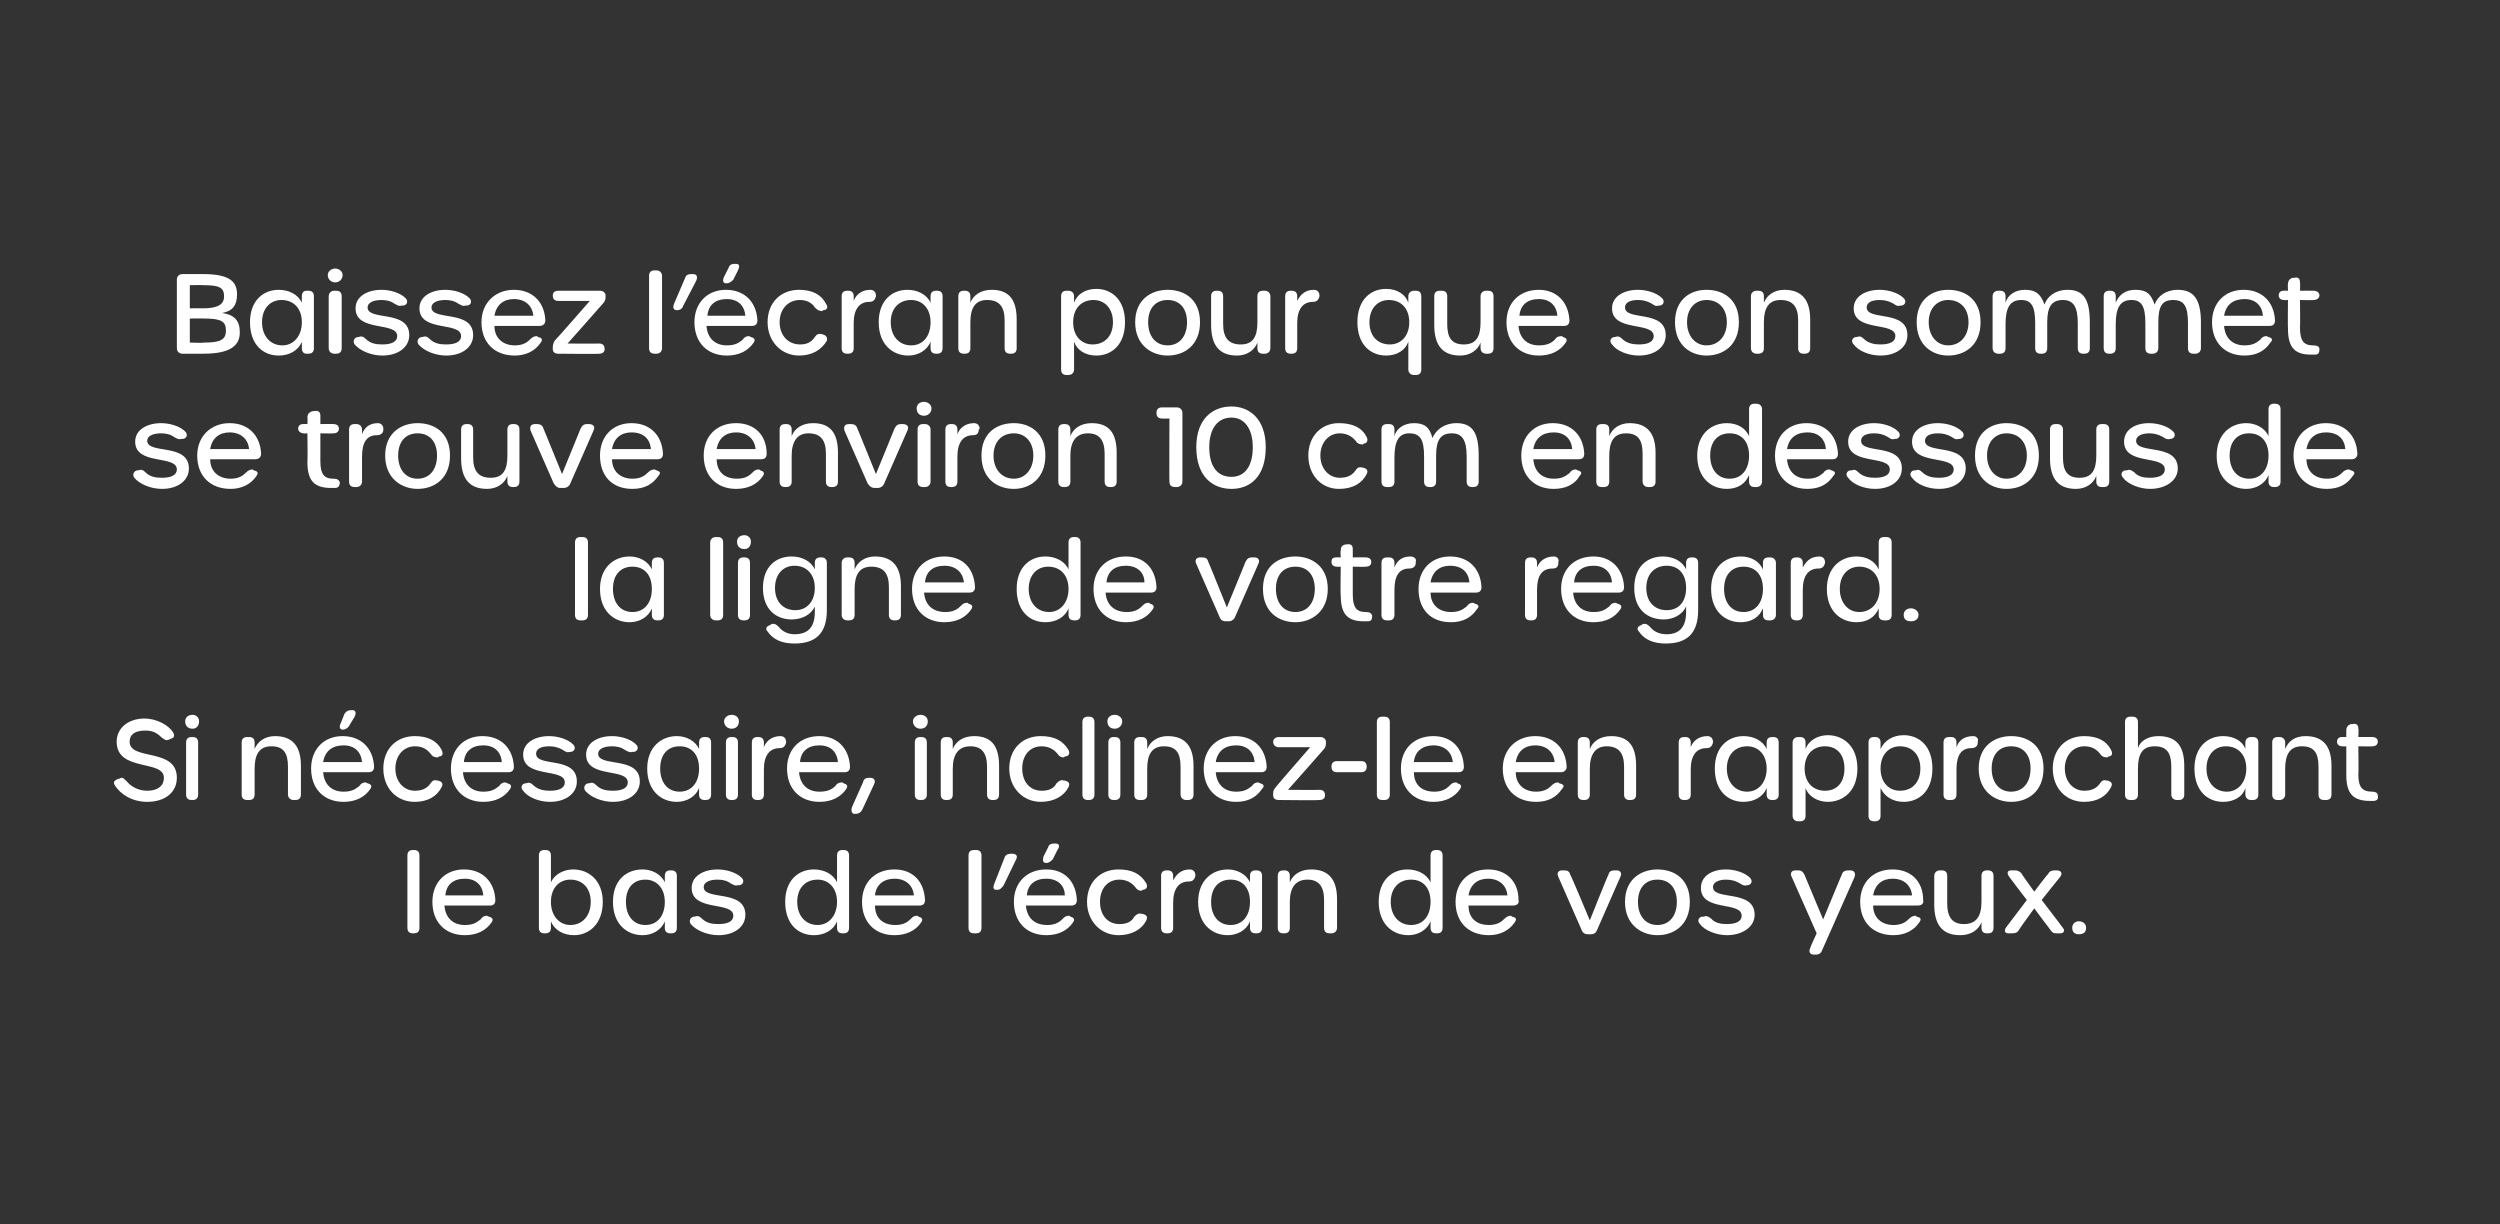 <?xml version="1.0" standalone="no"?><!DOCTYPE svg PUBLIC "-//W3C//DTD SVG 1.1//EN" "http://www.w3.org/Graphics/SVG/1.1/DTD/svg11.dtd"><svg xmlns="http://www.w3.org/2000/svg" version="1.1" width="270px" height="132.2px" viewBox="0 0 270 132.2"><rect x="0" y="0" width="270" height="132.2" fill="#333333" stroke="none"/>  <desc>Baissez l’ cran pour que son sommet se trouve environ 10 cm en dessous de la ligne de votre regard. Si n cessaire, in...</desc>  <defs/>  <g id="Polygon15765">    <path d="M 44 100.2 C 44 100.2 44 92.4 44 92.4 C 44 92 44.2 91.8 44.6 91.8 C 44.6 91.8 44.7 91.8 44.7 91.8 C 45.1 91.8 45.3 92 45.3 92.4 C 45.3 92.4 45.3 100.2 45.3 100.2 C 45.3 100.6 45.1 100.8 44.7 100.8 C 44.7 100.8 44.6 100.8 44.6 100.8 C 44.2 100.8 44 100.6 44 100.2 Z M 46.7 97.4 C 46.7 95.3 48.1 93.9 50.1 93.9 C 52.1 93.9 53.4 95.2 53.5 97.2 C 53.5 97.6 53.3 97.8 52.9 97.8 C 52.9 97.8 48 97.8 48 97.8 C 48.1 99.1 48.9 99.9 50.2 99.9 C 51 99.9 51.4 99.7 51.9 99.3 C 52.1 99 52.3 98.9 52.6 98.9 C 52.6 98.9 52.8 99 52.8 99 C 53.2 99.1 53.3 99.3 53.1 99.6 C 52.5 100.5 51.5 101 50.2 101 C 48.1 101 46.7 99.6 46.7 97.4 Z M 52.2 96.7 C 52.1 95.6 51.4 94.9 50.2 94.9 C 49 94.9 48.2 95.5 48.1 96.7 C 48.1 96.7 52.2 96.7 52.2 96.7 Z M 59.5 99.5 C 59.5 99.5 59.5 100.2 59.5 100.2 C 59.5 100.6 59.3 100.8 58.9 100.8 C 58.9 100.8 58.8 100.8 58.8 100.8 C 58.4 100.8 58.2 100.6 58.2 100.2 C 58.2 100.2 58.2 92.4 58.2 92.4 C 58.2 92 58.4 91.8 58.8 91.8 C 58.8 91.8 58.9 91.8 58.9 91.8 C 59.3 91.8 59.5 92 59.5 92.4 C 59.5 92.4 59.5 95.3 59.5 95.3 C 59.9 94.4 60.9 93.9 61.9 93.9 C 63.6 93.9 65.1 95.1 65.1 97.4 C 65.1 99.8 63.6 101 62 101 C 60.9 101 59.9 100.5 59.5 99.5 Z M 63.8 97.4 C 63.8 95.9 62.9 95 61.6 95 C 60.4 95 59.5 95.9 59.5 97.4 C 59.5 98.9 60.4 99.9 61.6 99.9 C 62.9 99.9 63.8 98.9 63.8 97.4 Z M 66.2 97.4 C 66.2 95.1 67.6 93.9 69.4 93.9 C 70.4 93.9 71.4 94.4 71.8 95.3 C 71.8 95.3 71.8 94.6 71.8 94.6 C 71.8 94.2 72 94 72.4 94 C 72.4 94 72.5 94 72.5 94 C 72.9 94 73.1 94.2 73.1 94.6 C 73.1 94.6 73.1 100.2 73.1 100.2 C 73.1 100.6 72.9 100.8 72.5 100.8 C 72.5 100.8 72.4 100.8 72.4 100.8 C 72 100.8 71.8 100.6 71.8 100.2 C 71.8 100.2 71.8 99.5 71.8 99.5 C 71.4 100.5 70.4 101 69.4 101 C 67.7 101 66.2 99.8 66.2 97.4 Z M 71.8 97.4 C 71.8 95.9 70.9 95 69.7 95 C 68.4 95 67.6 95.9 67.6 97.4 C 67.6 98.9 68.4 99.9 69.7 99.9 C 71 99.9 71.8 98.9 71.8 97.4 Z M 77.6 101 C 76.4 101 75.2 100.5 74.6 99.8 C 74.4 99.5 74.5 99.1 74.9 99 C 74.9 99 75 99 75 99 C 75.3 98.9 75.5 98.9 75.8 99.2 C 76.3 99.7 76.9 99.8 77.6 99.8 C 78.6 99.8 79.2 99.5 79.2 98.9 C 79.2 97.3 74.7 98.5 74.7 95.9 C 74.7 94.6 76 93.9 77.5 93.9 C 78.4 93.9 79.5 94.2 80.1 94.8 C 80.4 95.1 80.3 95.5 79.9 95.6 C 79.9 95.6 79.7 95.6 79.7 95.6 C 79.4 95.7 79.3 95.6 78.9 95.4 C 78.5 95.1 78 95 77.5 95 C 76.6 95 76 95.3 76 95.8 C 76 97.3 80.5 96 80.5 98.8 C 80.5 100.1 79.3 101 77.6 101 C 77.6 101 77.6 101 77.6 101 Z M 84.8 97.4 C 84.8 95.1 86.2 93.9 87.9 93.9 C 89 93.9 90 94.4 90.4 95.3 C 90.4 95.3 90.4 92.4 90.4 92.4 C 90.4 92 90.6 91.8 91 91.8 C 91 91.8 91.1 91.8 91.1 91.8 C 91.5 91.8 91.7 92 91.7 92.4 C 91.7 92.4 91.7 100.2 91.7 100.2 C 91.7 100.6 91.5 100.8 91.1 100.8 C 91.1 100.8 91 100.8 91 100.8 C 90.6 100.8 90.4 100.6 90.4 100.2 C 90.4 100.2 90.4 99.5 90.4 99.5 C 90 100.5 89 101 87.9 101 C 86.2 101 84.8 99.8 84.8 97.4 Z M 90.4 97.4 C 90.4 95.9 89.5 95 88.3 95 C 87 95 86.1 95.9 86.1 97.4 C 86.1 98.9 87 99.9 88.3 99.9 C 89.5 99.9 90.4 98.9 90.4 97.4 Z M 93.1 97.4 C 93.1 95.3 94.5 93.9 96.6 93.9 C 98.6 93.9 99.8 95.2 99.9 97.2 C 99.9 97.6 99.7 97.8 99.3 97.8 C 99.3 97.8 94.5 97.8 94.5 97.8 C 94.5 99.1 95.3 99.9 96.7 99.9 C 97.4 99.9 97.9 99.7 98.3 99.3 C 98.6 99 98.7 98.9 99.1 98.9 C 99.1 98.9 99.2 99 99.2 99 C 99.6 99.1 99.7 99.3 99.5 99.6 C 98.9 100.5 97.9 101 96.6 101 C 94.5 101 93.1 99.6 93.1 97.4 Z M 98.7 96.7 C 98.6 95.6 97.8 94.9 96.6 94.9 C 95.5 94.9 94.6 95.5 94.5 96.7 C 94.5 96.7 98.7 96.7 98.7 96.7 Z M 104.6 100.2 C 104.6 100.2 104.6 92.4 104.6 92.4 C 104.6 92 104.8 91.8 105.2 91.8 C 105.2 91.8 105.4 91.8 105.4 91.8 C 105.8 91.8 106 92 106 92.4 C 106 92.4 106 100.2 106 100.2 C 106 100.6 105.8 100.8 105.4 100.8 C 105.4 100.8 105.2 100.8 105.2 100.8 C 104.8 100.8 104.6 100.6 104.6 100.2 Z M 107.4 95.4 C 107.4 95.4 108.5 92.6 108.5 92.6 C 108.6 92.3 108.9 92.2 109.2 92.2 C 109.2 92.2 109.3 92.2 109.3 92.2 C 109.7 92.2 110 92.4 109.7 92.9 C 109.7 92.9 108.4 95.6 108.4 95.6 C 108.2 95.9 108 96.1 107.7 96.1 C 107.7 96.1 107.6 96.1 107.6 96.1 C 107.3 96.1 107.2 95.9 107.4 95.4 Z M 112.7 92.5 C 112.7 92.5 113.2 91.5 113.2 91.5 C 113.3 91.2 113.5 91.1 113.9 91.1 C 113.9 91.1 114 91.1 114 91.1 C 114.4 91.1 114.5 91.4 114.2 91.8 C 114.2 91.8 113.7 92.8 113.7 92.8 C 113.5 93 113.3 93.2 113 93.2 C 112.6 93.2 112.6 92.9 112.7 92.5 Z M 109.5 97.4 C 109.5 95.3 110.9 93.9 113 93.9 C 115 93.9 116.2 95.2 116.3 97.2 C 116.3 97.6 116.1 97.8 115.7 97.8 C 115.7 97.8 110.8 97.8 110.8 97.8 C 110.9 99.1 111.7 99.9 113.1 99.9 C 113.8 99.9 114.3 99.7 114.7 99.3 C 115 99 115.1 98.9 115.5 98.9 C 115.5 98.9 115.6 99 115.6 99 C 116 99.1 116.1 99.3 115.9 99.6 C 115.3 100.5 114.3 101 113 101 C 110.9 101 109.5 99.6 109.5 97.4 Z M 115 96.7 C 115 95.6 114.2 94.9 113 94.9 C 111.8 94.9 111 95.5 110.9 96.7 C 110.9 96.7 115 96.7 115 96.7 Z M 117.4 97.4 C 117.4 95.3 118.8 93.9 120.8 93.9 C 122.3 93.9 123.2 94.4 123.8 95.4 C 124 95.8 123.8 96.1 123.4 96.1 C 123.4 96.1 123.3 96.2 123.3 96.2 C 123 96.2 122.8 96.1 122.6 95.8 C 122.2 95.3 121.6 95 120.9 95 C 119.6 95 118.8 96 118.8 97.4 C 118.8 98.8 119.6 99.8 120.9 99.8 C 121.6 99.8 122.2 99.6 122.5 99 C 122.8 98.7 123 98.6 123.3 98.7 C 123.3 98.7 123.4 98.7 123.4 98.7 C 123.8 98.8 124 99 123.8 99.4 C 123.3 100.4 122.2 101 120.8 101 C 118.9 101 117.4 99.5 117.4 97.4 Z M 128.5 93.9 C 128.9 93.9 129.1 94.2 129.1 94.5 C 129.1 94.5 129.1 94.6 129.1 94.6 C 129 95 128.8 95.2 128.4 95.2 C 127.3 95.2 126.7 96 126.7 97.5 C 126.7 97.5 126.7 100.2 126.7 100.2 C 126.7 100.6 126.5 100.8 126.1 100.8 C 126.1 100.8 126 100.8 126 100.8 C 125.6 100.8 125.4 100.6 125.4 100.2 C 125.4 100.2 125.4 94.6 125.4 94.6 C 125.4 94.2 125.6 94 126 94 C 126 94 126.1 94 126.1 94 C 126.5 94 126.7 94.2 126.7 94.6 C 126.7 94.6 126.7 95.1 126.7 95.1 C 127 94.5 127.5 93.9 128.5 93.9 C 128.5 93.9 128.5 93.9 128.5 93.9 Z M 129.4 97.4 C 129.4 95.1 130.9 93.9 132.6 93.9 C 133.6 93.9 134.6 94.4 135 95.3 C 135 95.3 135 94.6 135 94.6 C 135 94.2 135.2 94 135.6 94 C 135.6 94 135.7 94 135.7 94 C 136.1 94 136.3 94.2 136.3 94.6 C 136.3 94.6 136.3 100.2 136.3 100.2 C 136.3 100.6 136.1 100.8 135.7 100.8 C 135.7 100.8 135.6 100.8 135.6 100.8 C 135.2 100.8 135 100.6 135 100.2 C 135 100.2 135 99.5 135 99.5 C 134.6 100.5 133.6 101 132.6 101 C 130.9 101 129.4 99.8 129.4 97.4 Z M 135 97.4 C 135 95.9 134.2 95 132.9 95 C 131.6 95 130.8 95.9 130.8 97.4 C 130.8 98.9 131.6 99.9 132.9 99.9 C 134.2 99.9 135 98.9 135 97.4 Z M 141.6 93.9 C 143.5 93.9 144.4 95 144.4 97.1 C 144.4 97.1 144.4 100.2 144.4 100.2 C 144.4 100.6 144.1 100.8 143.8 100.8 C 143.8 100.8 143.6 100.8 143.6 100.8 C 143.2 100.8 143 100.6 143 100.2 C 143 100.2 143 97.2 143 97.2 C 143 95.7 142.4 95 141.2 95 C 139.9 95 139.3 95.9 139.3 97.4 C 139.3 97.4 139.3 100.2 139.3 100.2 C 139.3 100.6 139.1 100.8 138.7 100.8 C 138.7 100.8 138.6 100.8 138.6 100.8 C 138.2 100.8 138 100.6 138 100.2 C 138 100.2 138 94.6 138 94.6 C 138 94.2 138.2 94 138.6 94 C 138.6 94 138.7 94 138.7 94 C 139.1 94 139.3 94.2 139.3 94.6 C 139.3 94.6 139.3 95.3 139.3 95.3 C 139.6 94.5 140.4 93.9 141.6 93.9 C 141.6 93.9 141.6 93.9 141.6 93.9 Z M 148.9 97.4 C 148.9 95.1 150.3 93.9 152 93.9 C 153.1 93.9 154.1 94.4 154.5 95.3 C 154.5 95.3 154.5 92.4 154.5 92.4 C 154.5 92 154.7 91.8 155.1 91.8 C 155.1 91.8 155.2 91.8 155.2 91.8 C 155.6 91.8 155.8 92 155.8 92.4 C 155.8 92.4 155.8 100.2 155.8 100.2 C 155.8 100.6 155.6 100.8 155.2 100.8 C 155.2 100.8 155.1 100.8 155.1 100.8 C 154.7 100.8 154.5 100.6 154.5 100.2 C 154.5 100.2 154.5 99.5 154.5 99.5 C 154.1 100.5 153.1 101 152.1 101 C 150.4 101 148.9 99.8 148.9 97.4 Z M 154.5 97.4 C 154.5 95.9 153.7 95 152.4 95 C 151.1 95 150.2 95.9 150.2 97.4 C 150.2 98.9 151.1 99.9 152.4 99.9 C 153.7 99.9 154.5 98.9 154.5 97.4 Z M 157.2 97.4 C 157.2 95.3 158.6 93.9 160.7 93.9 C 162.7 93.9 164 95.2 164 97.2 C 164.1 97.6 163.8 97.8 163.4 97.8 C 163.4 97.8 158.6 97.8 158.6 97.8 C 158.6 99.1 159.4 99.9 160.8 99.9 C 161.5 99.9 162 99.7 162.4 99.3 C 162.7 99 162.9 98.9 163.2 98.9 C 163.2 98.9 163.3 99 163.3 99 C 163.8 99.1 163.8 99.3 163.6 99.6 C 163 100.5 162 101 160.8 101 C 158.6 101 157.2 99.6 157.2 97.4 Z M 162.8 96.7 C 162.7 95.6 161.9 94.9 160.7 94.9 C 159.6 94.9 158.8 95.5 158.6 96.7 C 158.6 96.7 162.8 96.7 162.8 96.7 Z M 170.8 100.4 C 170.8 100.4 168.3 94.7 168.3 94.7 C 168.1 94.3 168.3 94 168.7 94 C 168.7 94 168.9 94 168.9 94 C 169.3 94 169.5 94.1 169.6 94.5 C 169.64 94.45 171.7 99.4 171.7 99.4 C 171.7 99.4 173.67 94.45 173.7 94.5 C 173.8 94.1 174 94 174.4 94 C 174.4 94 174.6 94 174.6 94 C 175 94 175.2 94.3 175 94.7 C 175 94.7 172.5 100.4 172.5 100.4 C 172.4 100.7 172.2 100.9 171.8 100.9 C 171.8 100.9 171.5 100.9 171.5 100.9 C 171.1 100.9 170.9 100.7 170.8 100.4 Z M 175.5 97.4 C 175.5 94.9 177.3 93.9 179 93.9 C 180.8 93.9 182.5 94.9 182.5 97.4 C 182.5 99.9 180.8 101 179 101 C 177.3 101 175.5 99.9 175.5 97.4 Z M 181.1 97.4 C 181.1 95.9 180.3 95 179 95 C 177.7 95 176.9 95.9 176.9 97.4 C 176.9 98.9 177.7 99.9 179 99.9 C 180.3 99.9 181.1 98.9 181.1 97.4 Z M 186.5 101 C 185.4 101 184.1 100.5 183.6 99.8 C 183.3 99.5 183.4 99.1 183.8 99 C 183.8 99 184 99 184 99 C 184.2 98.9 184.4 98.9 184.8 99.2 C 185.2 99.7 185.9 99.8 186.5 99.8 C 187.5 99.8 188.1 99.5 188.1 98.9 C 188.1 97.3 183.7 98.5 183.7 95.9 C 183.7 94.6 184.9 93.9 186.4 93.9 C 187.3 93.9 188.4 94.2 189 94.8 C 189.3 95.1 189.2 95.5 188.8 95.6 C 188.8 95.6 188.7 95.6 188.7 95.6 C 188.4 95.7 188.2 95.6 187.9 95.4 C 187.4 95.1 186.9 95 186.4 95 C 185.6 95 185 95.3 185 95.8 C 185 97.3 189.5 96 189.5 98.8 C 189.5 100.1 188.2 101 186.5 101 C 186.5 101 186.5 101 186.5 101 Z M 195.5 102.4 C 195.47 102.36 196.2 100.8 196.2 100.8 C 196.2 100.8 193.5 94.68 193.5 94.7 C 193.3 94.3 193.5 94 193.9 94 C 193.9 94 194.2 94 194.2 94 C 194.5 94 194.7 94.1 194.9 94.5 C 194.87 94.45 196.9 99.3 196.9 99.3 C 196.9 99.3 198.9 94.45 198.9 94.5 C 199 94.1 199.3 94 199.6 94 C 199.6 94 199.8 94 199.8 94 C 200.3 94 200.4 94.3 200.3 94.7 C 200.3 94.7 196.8 102.6 196.8 102.6 C 196.7 102.9 196.5 103.1 196.1 103.1 C 196.1 103.1 195.9 103.1 195.9 103.1 C 195.5 103.1 195.3 102.8 195.5 102.4 Z M 200.9 97.4 C 200.9 95.3 202.3 93.9 204.4 93.9 C 206.4 93.9 207.7 95.2 207.7 97.2 C 207.8 97.6 207.5 97.8 207.1 97.8 C 207.1 97.8 202.3 97.8 202.3 97.8 C 202.3 99.1 203.2 99.9 204.5 99.9 C 205.2 99.9 205.7 99.7 206.1 99.3 C 206.4 99 206.6 98.9 206.9 98.9 C 206.9 98.9 207 99 207 99 C 207.5 99.1 207.5 99.3 207.3 99.6 C 206.7 100.5 205.7 101 204.5 101 C 202.3 101 200.9 99.6 200.9 97.4 Z M 206.5 96.7 C 206.4 95.6 205.6 94.9 204.4 94.9 C 203.3 94.9 202.5 95.5 202.3 96.7 C 202.3 96.7 206.5 96.7 206.5 96.7 Z M 214.7 94 C 215.1 94 215.3 94.2 215.3 94.6 C 215.3 94.6 215.3 100.2 215.3 100.2 C 215.3 100.6 215.1 100.8 214.7 100.8 C 214.7 100.8 214.6 100.8 214.6 100.8 C 214.2 100.8 214 100.6 214 100.2 C 214 100.2 214 99.6 214 99.6 C 213.7 100.4 212.9 101 211.7 101 C 209.8 101 208.9 99.9 208.9 97.7 C 208.9 97.7 208.9 94.6 208.9 94.6 C 208.9 94.2 209.2 94 209.5 94 C 209.5 94 209.7 94 209.7 94 C 210.1 94 210.3 94.2 210.3 94.6 C 210.3 94.6 210.3 97.6 210.3 97.6 C 210.3 99.1 210.9 99.8 212.1 99.8 C 213.4 99.8 214 99 214 97.4 C 214 97.4 214 94.6 214 94.6 C 214 94.2 214.2 94 214.6 94 C 214.56 93.98 214.7 94 214.7 94 C 214.7 94 214.71 93.98 214.7 94 Z M 216.7 100.1 C 216.69 100.12 218.9 97.2 218.9 97.2 C 218.9 97.2 216.99 94.72 217 94.7 C 216.7 94.3 216.8 94 217.2 94 C 217.2 94 217.6 94 217.6 94 C 217.9 94 218.1 94.1 218.3 94.3 C 218.28 94.34 219.7 96.3 219.7 96.3 C 219.7 96.3 221.15 94.36 221.2 94.4 C 221.3 94.1 221.6 94 221.9 94 C 221.9 94 222.1 94 222.1 94 C 222.6 94 222.8 94.3 222.5 94.7 C 222.47 94.72 220.5 97.2 220.5 97.2 C 220.5 97.2 222.75 100.12 222.7 100.1 C 223.1 100.5 222.9 100.8 222.5 100.8 C 222.5 100.8 222.2 100.8 222.2 100.8 C 221.9 100.8 221.7 100.8 221.5 100.5 C 221.47 100.49 219.7 98.1 219.7 98.1 C 219.7 98.1 217.96 100.49 218 100.5 C 217.8 100.8 217.5 100.8 217.2 100.8 C 217.2 100.8 216.9 100.8 216.9 100.8 C 216.5 100.8 216.4 100.5 216.7 100.1 Z M 223.8 100.2 C 223.8 99.8 224.1 99.5 224.5 99.5 C 225 99.5 225.3 99.8 225.3 100.2 C 225.3 100.7 225 100.9 224.5 100.9 C 224.1 100.9 223.8 100.7 223.8 100.2 Z " stroke="none" fill="#fff"/>  </g>  <g id="Polygon15764">    <path d="M 15.9 86.6 C 14.3 86.6 13 85.8 12.4 84.8 C 12.2 84.5 12.3 84.3 12.8 84.1 C 12.8 84.1 12.9 84.1 12.9 84.1 C 13.2 83.9 13.3 84 13.7 84.4 C 14.2 85 15 85.4 15.9 85.4 C 17 85.4 17.7 84.9 17.7 84 C 17.7 82 12.6 83.4 12.6 80.1 C 12.6 78.6 13.9 77.6 15.6 77.6 C 16.9 77.6 18.2 78.3 18.7 79.1 C 18.9 79.5 18.8 79.7 18.4 79.8 C 18.4 79.8 18.2 79.9 18.2 79.9 C 17.9 80 17.8 79.9 17.4 79.6 C 16.9 79.1 16.4 78.9 15.7 78.9 C 14.6 78.9 14 79.3 14 80.1 C 14 82.2 19.1 80.7 19.1 84 C 19.1 85.6 17.8 86.6 15.9 86.6 C 15.9 86.6 15.9 86.6 15.9 86.6 Z M 20 77.9 C 20 77.5 20.3 77.2 20.8 77.2 C 21.2 77.2 21.5 77.5 21.5 77.9 C 21.5 78.4 21.2 78.7 20.8 78.7 C 20.3 78.7 20 78.4 20 77.9 Z M 20.1 85.8 C 20.1 85.8 20.1 80.2 20.1 80.2 C 20.1 79.8 20.3 79.6 20.7 79.6 C 20.7 79.6 20.8 79.6 20.8 79.6 C 21.2 79.6 21.4 79.8 21.4 80.2 C 21.4 80.2 21.4 85.8 21.4 85.8 C 21.4 86.2 21.2 86.4 20.8 86.4 C 20.8 86.4 20.7 86.4 20.7 86.4 C 20.3 86.4 20.1 86.2 20.1 85.8 Z M 29.7 79.5 C 31.6 79.5 32.5 80.6 32.5 82.7 C 32.5 82.7 32.5 85.8 32.5 85.8 C 32.5 86.2 32.3 86.4 31.9 86.4 C 31.9 86.4 31.7 86.4 31.7 86.4 C 31.4 86.4 31.1 86.2 31.1 85.8 C 31.1 85.8 31.1 82.8 31.1 82.8 C 31.1 81.3 30.6 80.6 29.3 80.6 C 28 80.6 27.5 81.5 27.5 83 C 27.5 83 27.5 85.8 27.5 85.8 C 27.5 86.2 27.3 86.4 26.9 86.4 C 26.9 86.4 26.7 86.4 26.7 86.4 C 26.3 86.4 26.1 86.2 26.1 85.8 C 26.1 85.8 26.1 80.2 26.1 80.2 C 26.1 79.8 26.3 79.6 26.7 79.6 C 26.7 79.6 26.9 79.6 26.9 79.6 C 27.3 79.6 27.5 79.8 27.5 80.2 C 27.5 80.2 27.5 80.9 27.5 80.9 C 27.8 80.1 28.6 79.5 29.7 79.5 C 29.7 79.5 29.7 79.5 29.7 79.5 Z M 36.8 78.1 C 36.8 78.1 37.2 77.1 37.2 77.1 C 37.4 76.8 37.6 76.7 37.9 76.7 C 37.9 76.7 38.1 76.7 38.1 76.7 C 38.4 76.7 38.5 77 38.3 77.4 C 38.3 77.4 37.7 78.4 37.7 78.4 C 37.6 78.6 37.3 78.8 37 78.8 C 36.7 78.8 36.6 78.5 36.8 78.1 Z M 33.6 83 C 33.6 80.9 35 79.5 37 79.5 C 39 79.5 40.3 80.8 40.4 82.8 C 40.4 83.2 40.2 83.4 39.8 83.4 C 39.8 83.4 34.9 83.4 34.9 83.4 C 35 84.7 35.8 85.5 37.1 85.5 C 37.9 85.5 38.3 85.3 38.8 84.9 C 39 84.6 39.2 84.5 39.5 84.5 C 39.5 84.5 39.7 84.6 39.7 84.6 C 40.1 84.7 40.2 84.9 40 85.2 C 39.4 86.1 38.4 86.6 37.1 86.6 C 35 86.6 33.6 85.2 33.6 83 Z M 39.1 82.3 C 39 81.2 38.3 80.5 37.1 80.5 C 35.9 80.5 35.1 81.1 34.9 82.3 C 34.9 82.3 39.1 82.3 39.1 82.3 Z M 41.4 83 C 41.4 80.9 42.8 79.5 44.8 79.5 C 46.2 79.5 47.2 80 47.7 81 C 47.9 81.4 47.8 81.7 47.4 81.7 C 47.4 81.7 47.3 81.8 47.3 81.8 C 46.9 81.8 46.7 81.7 46.5 81.4 C 46.1 80.9 45.6 80.6 44.8 80.6 C 43.6 80.6 42.7 81.6 42.7 83 C 42.7 84.4 43.6 85.4 44.8 85.4 C 45.5 85.4 46.1 85.2 46.5 84.6 C 46.7 84.3 46.9 84.2 47.2 84.3 C 47.2 84.3 47.3 84.3 47.3 84.3 C 47.7 84.4 47.9 84.6 47.7 85 C 47.2 86 46.2 86.6 44.8 86.6 C 42.8 86.6 41.4 85.1 41.4 83 Z M 48.7 83 C 48.7 80.9 50.1 79.5 52.1 79.5 C 54.1 79.5 55.4 80.8 55.5 82.8 C 55.5 83.2 55.3 83.4 54.9 83.4 C 54.9 83.4 50 83.4 50 83.4 C 50.1 84.7 50.9 85.5 52.2 85.5 C 53 85.5 53.4 85.3 53.9 84.9 C 54.1 84.6 54.3 84.5 54.6 84.5 C 54.6 84.5 54.8 84.6 54.8 84.6 C 55.2 84.7 55.3 84.9 55.1 85.2 C 54.5 86.1 53.5 86.6 52.2 86.6 C 50.1 86.6 48.7 85.2 48.7 83 Z M 54.2 82.3 C 54.1 81.2 53.4 80.5 52.2 80.5 C 51 80.5 50.2 81.1 50.1 82.3 C 50.1 82.3 54.2 82.3 54.2 82.3 Z M 59.4 86.6 C 58.2 86.6 57 86.1 56.5 85.4 C 56.2 85.1 56.3 84.7 56.7 84.6 C 56.7 84.6 56.8 84.6 56.8 84.6 C 57.1 84.5 57.3 84.5 57.6 84.8 C 58.1 85.3 58.8 85.4 59.4 85.4 C 60.4 85.4 61 85.1 61 84.5 C 61 82.9 56.5 84.1 56.5 81.5 C 56.5 80.2 57.8 79.5 59.3 79.5 C 60.2 79.5 61.3 79.8 61.9 80.4 C 62.2 80.7 62.1 81.1 61.7 81.2 C 61.7 81.2 61.6 81.2 61.6 81.2 C 61.2 81.3 61.1 81.2 60.8 81 C 60.3 80.7 59.8 80.6 59.3 80.6 C 58.4 80.6 57.9 80.9 57.9 81.4 C 57.9 82.9 62.3 81.6 62.3 84.4 C 62.3 85.7 61.1 86.6 59.4 86.6 C 59.4 86.6 59.4 86.6 59.4 86.6 Z M 66.2 86.6 C 65 86.6 63.8 86.1 63.2 85.4 C 63 85.1 63.1 84.7 63.5 84.6 C 63.5 84.6 63.6 84.6 63.6 84.6 C 63.9 84.5 64.1 84.5 64.4 84.8 C 64.9 85.3 65.5 85.4 66.2 85.4 C 67.2 85.4 67.8 85.1 67.8 84.5 C 67.8 82.9 63.3 84.1 63.3 81.5 C 63.3 80.2 64.6 79.5 66.1 79.5 C 67 79.5 68.1 79.8 68.7 80.4 C 69 80.7 68.9 81.1 68.5 81.2 C 68.5 81.2 68.3 81.2 68.3 81.2 C 68 81.3 67.9 81.2 67.5 81 C 67.1 80.7 66.6 80.6 66.1 80.6 C 65.2 80.6 64.6 80.9 64.6 81.4 C 64.6 82.9 69.1 81.6 69.1 84.4 C 69.1 85.7 67.9 86.6 66.2 86.6 C 66.2 86.6 66.2 86.6 66.2 86.6 Z M 69.9 83 C 69.9 80.7 71.4 79.5 73.1 79.5 C 74.1 79.5 75.1 80 75.5 80.9 C 75.5 80.9 75.5 80.2 75.5 80.2 C 75.5 79.8 75.7 79.6 76.1 79.6 C 76.1 79.6 76.2 79.6 76.2 79.6 C 76.6 79.6 76.8 79.8 76.8 80.2 C 76.8 80.2 76.8 85.8 76.8 85.8 C 76.8 86.2 76.6 86.4 76.2 86.4 C 76.2 86.4 76.1 86.4 76.1 86.4 C 75.7 86.4 75.5 86.2 75.5 85.8 C 75.5 85.8 75.5 85.1 75.5 85.1 C 75.1 86.1 74.1 86.6 73.1 86.6 C 71.4 86.6 69.9 85.4 69.9 83 Z M 75.5 83 C 75.5 81.5 74.7 80.6 73.4 80.6 C 72.1 80.6 71.3 81.5 71.3 83 C 71.3 84.5 72.1 85.5 73.4 85.5 C 74.7 85.5 75.5 84.5 75.5 83 Z M 78.2 77.9 C 78.2 77.5 78.6 77.2 79 77.2 C 79.5 77.2 79.8 77.5 79.8 77.9 C 79.8 78.4 79.5 78.7 79 78.7 C 78.6 78.7 78.2 78.4 78.2 77.9 Z M 78.4 85.8 C 78.4 85.8 78.4 80.2 78.4 80.2 C 78.4 79.8 78.6 79.6 79 79.6 C 79 79.6 79.1 79.6 79.1 79.6 C 79.5 79.6 79.7 79.8 79.7 80.2 C 79.7 80.2 79.7 85.8 79.7 85.8 C 79.7 86.2 79.5 86.4 79.1 86.4 C 79.1 86.4 79 86.4 79 86.4 C 78.6 86.4 78.4 86.2 78.4 85.8 Z M 84.3 79.5 C 84.7 79.5 84.9 79.8 84.9 80.1 C 84.9 80.1 84.9 80.2 84.9 80.2 C 84.8 80.6 84.6 80.8 84.2 80.8 C 83.1 80.8 82.5 81.6 82.5 83.1 C 82.5 83.1 82.5 85.8 82.5 85.8 C 82.5 86.2 82.3 86.4 81.9 86.4 C 81.9 86.4 81.8 86.4 81.8 86.4 C 81.4 86.4 81.2 86.2 81.2 85.8 C 81.2 85.8 81.2 80.2 81.2 80.2 C 81.2 79.8 81.4 79.6 81.8 79.6 C 81.8 79.6 81.9 79.6 81.9 79.6 C 82.3 79.6 82.5 79.8 82.5 80.2 C 82.5 80.2 82.5 80.7 82.5 80.7 C 82.7 80.1 83.3 79.5 84.3 79.5 C 84.3 79.5 84.3 79.5 84.3 79.5 Z M 85 83 C 85 80.9 86.4 79.5 88.5 79.5 C 90.4 79.5 91.7 80.8 91.8 82.8 C 91.8 83.2 91.6 83.4 91.2 83.4 C 91.2 83.4 86.3 83.4 86.3 83.4 C 86.4 84.7 87.2 85.5 88.5 85.5 C 89.3 85.5 89.8 85.3 90.2 84.9 C 90.4 84.6 90.6 84.5 91 84.5 C 91 84.5 91.1 84.6 91.1 84.6 C 91.5 84.7 91.6 84.9 91.4 85.2 C 90.8 86.1 89.8 86.6 88.5 86.6 C 86.4 86.6 85 85.2 85 83 Z M 90.5 82.3 C 90.4 81.2 89.7 80.5 88.5 80.5 C 87.3 80.5 86.5 81.1 86.4 82.3 C 86.4 82.3 90.5 82.3 90.5 82.3 Z M 92 87.2 C 92 87.2 93.2 84.5 93.2 84.5 C 93.3 84.1 93.5 84 93.9 84 C 93.9 84 94 84 94 84 C 94.4 84 94.6 84.3 94.4 84.7 C 94.4 84.7 93.1 87.5 93.1 87.5 C 92.9 87.8 92.7 87.9 92.3 87.9 C 92.3 87.9 92.3 87.9 92.3 87.9 C 92 87.9 91.9 87.6 92 87.2 Z M 98.6 77.9 C 98.6 77.5 99 77.2 99.4 77.2 C 99.9 77.2 100.2 77.5 100.2 77.9 C 100.2 78.4 99.9 78.7 99.4 78.7 C 99 78.7 98.6 78.4 98.6 77.9 Z M 98.8 85.8 C 98.8 85.8 98.8 80.2 98.8 80.2 C 98.8 79.8 99 79.6 99.4 79.6 C 99.4 79.6 99.5 79.6 99.5 79.6 C 99.9 79.6 100.1 79.8 100.1 80.2 C 100.1 80.2 100.1 85.8 100.1 85.8 C 100.1 86.2 99.9 86.4 99.5 86.4 C 99.5 86.4 99.4 86.4 99.4 86.4 C 99 86.4 98.8 86.2 98.8 85.8 Z M 105.2 79.5 C 107.1 79.5 107.9 80.6 107.9 82.7 C 107.9 82.7 107.9 85.8 107.9 85.8 C 107.9 86.2 107.7 86.4 107.3 86.4 C 107.3 86.4 107.2 86.4 107.2 86.4 C 106.8 86.4 106.6 86.2 106.6 85.8 C 106.6 85.8 106.6 82.8 106.6 82.8 C 106.6 81.3 106 80.6 104.8 80.6 C 103.5 80.6 102.9 81.5 102.9 83 C 102.9 83 102.9 85.8 102.9 85.8 C 102.9 86.2 102.7 86.4 102.3 86.4 C 102.3 86.4 102.2 86.4 102.2 86.4 C 101.8 86.4 101.6 86.2 101.6 85.8 C 101.6 85.8 101.6 80.2 101.6 80.2 C 101.6 79.8 101.8 79.6 102.2 79.6 C 102.2 79.6 102.3 79.6 102.3 79.6 C 102.7 79.6 102.9 79.8 102.9 80.2 C 102.9 80.2 102.9 80.9 102.9 80.9 C 103.2 80.1 104 79.5 105.2 79.5 C 105.2 79.5 105.2 79.5 105.2 79.5 Z M 109 83 C 109 80.9 110.4 79.5 112.4 79.5 C 113.9 79.5 114.8 80 115.4 81 C 115.6 81.4 115.4 81.7 115 81.7 C 115 81.7 114.9 81.8 114.9 81.8 C 114.6 81.8 114.4 81.7 114.2 81.4 C 113.8 80.9 113.2 80.6 112.5 80.6 C 111.2 80.6 110.4 81.6 110.4 83 C 110.4 84.4 111.2 85.4 112.5 85.4 C 113.2 85.4 113.8 85.2 114.1 84.6 C 114.4 84.3 114.6 84.2 114.9 84.3 C 114.9 84.3 115 84.3 115 84.3 C 115.4 84.4 115.6 84.6 115.4 85 C 114.9 86 113.8 86.6 112.4 86.6 C 110.5 86.6 109 85.1 109 83 Z M 116.9 85.8 C 116.9 85.8 116.9 78 116.9 78 C 116.9 77.6 117.1 77.4 117.5 77.4 C 117.5 77.4 117.6 77.4 117.6 77.4 C 118 77.4 118.2 77.6 118.2 78 C 118.2 78 118.2 85.8 118.2 85.8 C 118.2 86.2 118 86.4 117.6 86.4 C 117.6 86.4 117.5 86.4 117.5 86.4 C 117.1 86.4 116.9 86.2 116.9 85.8 Z M 119.6 77.9 C 119.6 77.5 119.9 77.2 120.4 77.2 C 120.8 77.2 121.2 77.5 121.2 77.9 C 121.2 78.4 120.8 78.7 120.4 78.7 C 119.9 78.7 119.6 78.4 119.6 77.9 Z M 119.7 85.8 C 119.7 85.8 119.7 80.2 119.7 80.2 C 119.7 79.8 119.9 79.6 120.3 79.6 C 120.3 79.6 120.4 79.6 120.4 79.6 C 120.8 79.6 121 79.8 121 80.2 C 121 80.2 121 85.8 121 85.8 C 121 86.2 120.8 86.4 120.4 86.4 C 120.4 86.4 120.3 86.4 120.3 86.4 C 119.9 86.4 119.7 86.2 119.7 85.8 Z M 126.1 79.5 C 128 79.5 128.9 80.6 128.9 82.7 C 128.9 82.7 128.9 85.8 128.9 85.8 C 128.9 86.2 128.7 86.4 128.3 86.4 C 128.3 86.4 128.1 86.4 128.1 86.4 C 127.8 86.4 127.5 86.2 127.5 85.8 C 127.5 85.8 127.5 82.8 127.5 82.8 C 127.5 81.3 127 80.6 125.7 80.6 C 124.4 80.6 123.9 81.5 123.9 83 C 123.9 83 123.9 85.8 123.9 85.8 C 123.9 86.2 123.7 86.4 123.3 86.4 C 123.3 86.4 123.1 86.4 123.1 86.4 C 122.7 86.4 122.5 86.2 122.5 85.8 C 122.5 85.8 122.5 80.2 122.5 80.2 C 122.5 79.8 122.7 79.6 123.1 79.6 C 123.1 79.6 123.3 79.6 123.3 79.6 C 123.7 79.6 123.9 79.8 123.9 80.2 C 123.9 80.2 123.9 80.9 123.9 80.9 C 124.2 80.1 125 79.5 126.1 79.5 C 126.1 79.5 126.1 79.5 126.1 79.5 Z M 130 83 C 130 80.9 131.4 79.5 133.4 79.5 C 135.4 79.5 136.7 80.8 136.8 82.8 C 136.8 83.2 136.6 83.4 136.2 83.4 C 136.2 83.4 131.3 83.4 131.3 83.4 C 131.4 84.7 132.2 85.5 133.5 85.5 C 134.3 85.5 134.7 85.3 135.2 84.9 C 135.4 84.6 135.6 84.5 135.9 84.5 C 135.9 84.5 136.1 84.6 136.1 84.6 C 136.5 84.7 136.6 84.9 136.3 85.2 C 135.7 86.1 134.8 86.6 133.5 86.6 C 131.4 86.6 130 85.2 130 83 Z M 135.5 82.3 C 135.4 81.2 134.7 80.5 133.5 80.5 C 132.3 80.5 131.5 81.1 131.3 82.3 C 131.3 82.3 135.5 82.3 135.5 82.3 Z M 138.1 86.4 C 137.7 86.4 137.5 86.2 137.5 85.9 C 137.5 85.9 137.5 85.7 137.5 85.7 C 137.5 85.4 137.6 85.2 137.8 85 C 137.75 85 141.5 80.7 141.5 80.7 C 141.5 80.7 138.14 80.69 138.1 80.7 C 137.8 80.7 137.5 80.5 137.5 80.1 C 137.5 79.8 137.8 79.6 138.1 79.6 C 138.1 79.6 142.6 79.6 142.6 79.6 C 142.9 79.6 143.2 79.8 143.2 80.1 C 143.2 80.1 143.2 80.3 143.2 80.3 C 143.2 80.6 143.1 80.8 142.9 81 C 142.89 81.04 139.1 85.3 139.1 85.3 C 139.1 85.3 142.5 85.33 142.5 85.3 C 142.9 85.3 143.1 85.5 143.1 85.9 C 143.1 86.2 142.9 86.4 142.5 86.4 C 142.5 86.45 138.1 86.4 138.1 86.4 C 138.1 86.4 138.08 86.45 138.1 86.4 Z M 143.8 82.8 C 143.8 82.4 144 82.2 144.4 82.2 C 144.4 82.2 147 82.2 147 82.2 C 147.4 82.2 147.6 82.4 147.6 82.8 C 147.6 83.2 147.4 83.4 147 83.4 C 147 83.4 144.4 83.4 144.4 83.4 C 144 83.4 143.8 83.2 143.8 82.8 Z M 148.7 85.8 C 148.7 85.8 148.7 78 148.7 78 C 148.7 77.6 148.9 77.4 149.3 77.4 C 149.3 77.4 149.5 77.4 149.5 77.4 C 149.9 77.4 150.1 77.6 150.1 78 C 150.1 78 150.1 85.8 150.1 85.8 C 150.1 86.2 149.9 86.4 149.5 86.4 C 149.5 86.4 149.3 86.4 149.3 86.4 C 148.9 86.4 148.7 86.2 148.7 85.8 Z M 151.3 83 C 151.3 80.9 152.7 79.5 154.8 79.5 C 156.8 79.5 158 80.8 158.1 82.8 C 158.1 83.2 157.9 83.4 157.5 83.4 C 157.5 83.4 152.7 83.4 152.7 83.4 C 152.7 84.7 153.5 85.5 154.9 85.5 C 155.6 85.5 156.1 85.3 156.5 84.9 C 156.8 84.6 156.9 84.5 157.3 84.5 C 157.3 84.5 157.4 84.6 157.4 84.6 C 157.8 84.7 157.9 84.9 157.7 85.2 C 157.1 86.1 156.1 86.6 154.8 86.6 C 152.7 86.6 151.3 85.2 151.3 83 Z M 156.9 82.3 C 156.8 81.2 156 80.5 154.8 80.5 C 153.7 80.5 152.8 81.1 152.7 82.3 C 152.7 82.3 156.9 82.3 156.9 82.3 Z M 162.3 83 C 162.3 80.9 163.8 79.5 165.8 79.5 C 167.8 79.5 169.1 80.8 169.2 82.8 C 169.2 83.2 168.9 83.4 168.6 83.4 C 168.6 83.4 163.7 83.4 163.7 83.4 C 163.7 84.7 164.6 85.5 165.9 85.5 C 166.6 85.5 167.1 85.3 167.5 84.9 C 167.8 84.6 168 84.5 168.3 84.5 C 168.3 84.5 168.4 84.6 168.4 84.6 C 168.9 84.7 169 84.9 168.7 85.2 C 168.1 86.1 167.2 86.6 165.9 86.6 C 163.7 86.6 162.3 85.2 162.3 83 Z M 167.9 82.3 C 167.8 81.2 167 80.5 165.8 80.5 C 164.7 80.5 163.9 81.1 163.7 82.3 C 163.7 82.3 167.9 82.3 167.9 82.3 Z M 174 79.5 C 175.9 79.5 176.7 80.6 176.7 82.7 C 176.7 82.7 176.7 85.8 176.7 85.8 C 176.7 86.2 176.5 86.4 176.1 86.4 C 176.1 86.4 176 86.4 176 86.4 C 175.6 86.4 175.4 86.2 175.4 85.8 C 175.4 85.8 175.4 82.8 175.4 82.8 C 175.4 81.3 174.8 80.6 173.5 80.6 C 172.3 80.6 171.7 81.5 171.7 83 C 171.7 83 171.7 85.8 171.7 85.8 C 171.7 86.2 171.5 86.4 171.1 86.4 C 171.1 86.4 171 86.4 171 86.4 C 170.6 86.4 170.4 86.2 170.4 85.8 C 170.4 85.8 170.4 80.2 170.4 80.2 C 170.4 79.8 170.6 79.6 171 79.6 C 171 79.6 171.1 79.6 171.1 79.6 C 171.5 79.6 171.7 79.8 171.7 80.2 C 171.7 80.2 171.7 80.9 171.7 80.9 C 172 80.1 172.8 79.5 174 79.5 C 174 79.5 174 79.5 174 79.5 Z M 184.4 79.5 C 184.8 79.5 185 79.8 185 80.1 C 185 80.1 185 80.2 185 80.2 C 184.9 80.6 184.7 80.8 184.3 80.8 C 183.2 80.8 182.6 81.6 182.6 83.1 C 182.6 83.1 182.6 85.8 182.6 85.8 C 182.6 86.2 182.4 86.4 182 86.4 C 182 86.4 181.9 86.4 181.9 86.4 C 181.5 86.4 181.3 86.2 181.3 85.8 C 181.3 85.8 181.3 80.2 181.3 80.2 C 181.3 79.8 181.5 79.6 181.9 79.6 C 181.9 79.6 182 79.6 182 79.6 C 182.4 79.6 182.6 79.8 182.6 80.2 C 182.6 80.2 182.6 80.7 182.6 80.7 C 182.8 80.1 183.4 79.5 184.4 79.5 C 184.4 79.5 184.4 79.5 184.4 79.5 Z M 185.2 83 C 185.2 80.7 186.6 79.5 188.3 79.5 C 189.4 79.5 190.4 80 190.8 80.9 C 190.8 80.9 190.8 80.2 190.8 80.2 C 190.8 79.8 191 79.6 191.4 79.6 C 191.4 79.6 191.5 79.6 191.5 79.6 C 191.9 79.6 192.1 79.8 192.1 80.2 C 192.1 80.2 192.1 85.8 192.1 85.8 C 192.1 86.2 191.9 86.4 191.5 86.4 C 191.5 86.4 191.4 86.4 191.4 86.4 C 191 86.4 190.8 86.2 190.8 85.8 C 190.8 85.8 190.8 85.1 190.8 85.1 C 190.4 86.1 189.4 86.6 188.3 86.6 C 186.6 86.6 185.2 85.4 185.2 83 Z M 190.8 83 C 190.8 81.5 189.9 80.6 188.7 80.6 C 187.4 80.6 186.5 81.5 186.5 83 C 186.5 84.5 187.4 85.5 188.7 85.5 C 189.9 85.5 190.8 84.5 190.8 83 Z M 193.6 88.1 C 193.6 88.1 193.6 80.2 193.6 80.2 C 193.6 79.8 193.9 79.6 194.2 79.6 C 194.2 79.6 194.4 79.6 194.4 79.6 C 194.8 79.6 195 79.8 195 80.2 C 195 80.2 195 80.9 195 80.9 C 195.3 80 196.3 79.4 197.4 79.4 C 199 79.4 200.6 80.5 200.6 83 C 200.6 85.5 199 86.6 197.4 86.6 C 196.3 86.6 195.3 86 195 85.1 C 195 85.1 195 88.1 195 88.1 C 195 88.5 194.8 88.7 194.4 88.7 C 194.4 88.7 194.2 88.7 194.2 88.7 C 193.9 88.7 193.6 88.5 193.6 88.1 Z M 199.2 83 C 199.2 81.5 198.4 80.6 197.1 80.6 C 195.8 80.6 194.9 81.5 194.9 83 C 194.9 84.5 195.8 85.4 197.1 85.4 C 198.4 85.4 199.2 84.5 199.2 83 Z M 201.8 88.1 C 201.8 88.1 201.8 80.2 201.8 80.2 C 201.8 79.8 202 79.6 202.4 79.6 C 202.4 79.6 202.5 79.6 202.5 79.6 C 202.9 79.6 203.1 79.8 203.1 80.2 C 203.1 80.2 203.1 80.9 203.1 80.9 C 203.5 80 204.4 79.4 205.6 79.4 C 207.2 79.4 208.7 80.5 208.7 83 C 208.7 85.5 207.2 86.6 205.6 86.6 C 204.4 86.6 203.5 86 203.1 85.1 C 203.1 85.1 203.1 88.1 203.1 88.1 C 203.1 88.5 202.9 88.7 202.5 88.7 C 202.5 88.7 202.4 88.7 202.4 88.7 C 202 88.7 201.8 88.5 201.8 88.1 Z M 207.4 83 C 207.4 81.5 206.5 80.6 205.2 80.6 C 204 80.6 203.1 81.5 203.1 83 C 203.1 84.5 204 85.4 205.2 85.4 C 206.5 85.4 207.4 84.5 207.4 83 Z M 213.1 79.5 C 213.5 79.5 213.7 79.8 213.6 80.1 C 213.6 80.1 213.6 80.2 213.6 80.2 C 213.6 80.6 213.3 80.8 212.9 80.8 C 211.8 80.8 211.3 81.6 211.3 83.1 C 211.3 83.1 211.3 85.8 211.3 85.8 C 211.3 86.2 211.1 86.4 210.7 86.4 C 210.7 86.4 210.5 86.4 210.5 86.4 C 210.1 86.4 209.9 86.2 209.9 85.8 C 209.9 85.8 209.9 80.2 209.9 80.2 C 209.9 79.8 210.1 79.6 210.5 79.6 C 210.5 79.6 210.7 79.6 210.7 79.6 C 211.1 79.6 211.3 79.8 211.3 80.2 C 211.3 80.2 211.3 80.7 211.3 80.7 C 211.5 80.1 212 79.5 213.1 79.5 C 213.1 79.5 213.1 79.5 213.1 79.5 Z M 213.7 83 C 213.7 80.5 215.5 79.5 217.2 79.5 C 219 79.5 220.7 80.5 220.7 83 C 220.7 85.5 219 86.6 217.2 86.6 C 215.5 86.6 213.7 85.5 213.7 83 Z M 219.3 83 C 219.3 81.5 218.5 80.6 217.2 80.6 C 215.9 80.6 215.1 81.5 215.1 83 C 215.1 84.5 215.9 85.5 217.2 85.5 C 218.5 85.5 219.3 84.5 219.3 83 Z M 221.7 83 C 221.7 80.9 223.1 79.5 225.1 79.5 C 226.5 79.5 227.5 80 228 81 C 228.2 81.4 228.1 81.7 227.7 81.7 C 227.7 81.7 227.6 81.8 227.6 81.8 C 227.2 81.8 227 81.7 226.8 81.4 C 226.4 80.9 225.9 80.6 225.1 80.6 C 223.9 80.6 223 81.6 223 83 C 223 84.4 223.9 85.4 225.1 85.4 C 225.8 85.4 226.4 85.2 226.8 84.6 C 227 84.3 227.2 84.2 227.5 84.3 C 227.5 84.3 227.6 84.3 227.6 84.3 C 228 84.4 228.2 84.6 228 85 C 227.5 86 226.5 86.6 225.1 86.6 C 223.1 86.6 221.7 85.1 221.7 83 Z M 229.5 85.8 C 229.5 85.8 229.5 78 229.5 78 C 229.5 77.6 229.7 77.4 230.1 77.4 C 230.1 77.4 230.3 77.4 230.3 77.4 C 230.7 77.4 230.9 77.6 230.9 78 C 230.9 78 230.9 80.8 230.9 80.8 C 231.1 80.1 231.9 79.5 233.1 79.5 C 234.9 79.5 235.9 80.4 235.9 82.7 C 235.9 82.7 235.9 85.8 235.9 85.8 C 235.9 86.2 235.7 86.4 235.3 86.4 C 235.3 86.4 235.1 86.4 235.1 86.4 C 234.8 86.4 234.5 86.2 234.5 85.8 C 234.5 85.8 234.5 82.8 234.5 82.8 C 234.5 81.3 234 80.6 232.7 80.6 C 231.4 80.6 230.9 81.4 230.9 83 C 230.9 83 230.9 85.8 230.9 85.8 C 230.9 86.2 230.7 86.4 230.3 86.4 C 230.3 86.4 230.1 86.4 230.1 86.4 C 229.7 86.4 229.5 86.2 229.5 85.8 Z M 237 83 C 237 80.7 238.4 79.5 240.1 79.5 C 241.2 79.5 242.2 80 242.5 80.9 C 242.5 80.9 242.5 80.2 242.5 80.2 C 242.5 79.8 242.8 79.6 243.1 79.6 C 243.1 79.6 243.3 79.6 243.3 79.6 C 243.7 79.6 243.9 79.8 243.9 80.2 C 243.9 80.2 243.9 85.8 243.9 85.8 C 243.9 86.2 243.7 86.4 243.3 86.4 C 243.3 86.4 243.1 86.4 243.1 86.4 C 242.8 86.4 242.5 86.2 242.5 85.8 C 242.5 85.8 242.5 85.1 242.5 85.1 C 242.2 86.1 241.2 86.6 240.1 86.6 C 238.4 86.6 237 85.4 237 83 Z M 242.6 83 C 242.6 81.5 241.7 80.6 240.4 80.6 C 239.2 80.6 238.3 81.5 238.3 83 C 238.3 84.5 239.2 85.5 240.5 85.5 C 241.7 85.5 242.6 84.5 242.6 83 Z M 249 79.5 C 250.9 79.5 251.8 80.6 251.8 82.7 C 251.8 82.7 251.8 85.8 251.8 85.8 C 251.8 86.2 251.6 86.4 251.2 86.4 C 251.2 86.4 251 86.4 251 86.4 C 250.6 86.4 250.4 86.2 250.4 85.8 C 250.4 85.8 250.4 82.8 250.4 82.8 C 250.4 81.3 249.9 80.6 248.6 80.6 C 247.3 80.6 246.8 81.5 246.8 83 C 246.8 83 246.8 85.8 246.8 85.8 C 246.8 86.2 246.5 86.4 246.2 86.4 C 246.2 86.4 246 86.4 246 86.4 C 245.6 86.4 245.4 86.2 245.4 85.8 C 245.4 85.8 245.4 80.2 245.4 80.2 C 245.4 79.8 245.6 79.6 246 79.6 C 246 79.6 246.2 79.6 246.2 79.6 C 246.5 79.6 246.8 79.8 246.8 80.2 C 246.8 80.2 246.8 80.9 246.8 80.9 C 247.1 80.1 247.8 79.5 249 79.5 C 249 79.5 249 79.5 249 79.5 Z M 256 86.5 C 254.2 86.5 253.4 85.8 253.4 83.7 C 253.4 83.71 253.4 80.6 253.4 80.6 C 253.4 80.6 253 80.63 253 80.6 C 252.6 80.6 252.4 80.4 252.4 80.1 C 252.4 79.8 252.6 79.6 252.9 79.6 C 252.9 79.58 253.4 79.6 253.4 79.6 C 253.4 79.6 253.4 78.86 253.4 78.9 C 253.4 78.5 253.6 78.3 253.9 78.2 C 253.9 78.2 254.1 78.2 254.1 78.2 C 254.5 78.1 254.7 78.3 254.7 78.7 C 254.75 78.71 254.7 79.6 254.7 79.6 C 254.7 79.6 256.18 79.58 256.2 79.6 C 256.6 79.6 256.8 79.8 256.8 80.1 C 256.8 80.4 256.6 80.6 256.2 80.6 C 256.18 80.63 254.7 80.6 254.7 80.6 C 254.7 80.6 254.75 83.56 254.7 83.6 C 254.7 85 255.1 85.5 256.2 85.5 C 256.5 85.5 256.8 85.6 256.8 85.9 C 256.9 86.3 256.7 86.5 256.3 86.5 C 256.2 86.5 256.1 86.5 256 86.5 C 256 86.5 256 86.5 256 86.5 Z " stroke="none" fill="#fff"/>  </g>  <g id="Polygon15763">    <path d="M 62.1 66.4 C 62.1 66.4 62.1 58.6 62.1 58.6 C 62.1 58.2 62.3 58 62.7 58 C 62.7 58 62.9 58 62.9 58 C 63.3 58 63.5 58.2 63.5 58.6 C 63.5 58.6 63.5 66.4 63.5 66.4 C 63.5 66.8 63.3 67 62.9 67 C 62.9 67 62.7 67 62.7 67 C 62.3 67 62.1 66.8 62.1 66.4 Z M 64.8 63.6 C 64.8 61.3 66.3 60.1 68 60.1 C 69 60.1 70 60.6 70.4 61.5 C 70.4 61.5 70.4 60.8 70.4 60.8 C 70.4 60.4 70.6 60.2 71 60.2 C 71 60.2 71.1 60.2 71.1 60.2 C 71.5 60.2 71.7 60.4 71.7 60.8 C 71.7 60.8 71.7 66.4 71.7 66.4 C 71.7 66.8 71.5 67 71.1 67 C 71.1 67 71 67 71 67 C 70.6 67 70.4 66.8 70.4 66.4 C 70.4 66.4 70.4 65.7 70.4 65.7 C 70 66.7 69 67.2 68 67.2 C 66.3 67.2 64.8 66 64.8 63.6 Z M 70.4 63.6 C 70.4 62.1 69.6 61.2 68.3 61.2 C 67 61.2 66.2 62.1 66.2 63.6 C 66.2 65.1 67 66.1 68.3 66.1 C 69.6 66.1 70.4 65.1 70.4 63.6 Z M 76.7 66.4 C 76.7 66.4 76.7 58.6 76.7 58.6 C 76.7 58.2 77 58 77.3 58 C 77.3 58 77.5 58 77.5 58 C 77.9 58 78.1 58.2 78.1 58.6 C 78.1 58.6 78.1 66.4 78.1 66.4 C 78.1 66.8 77.9 67 77.5 67 C 77.5 67 77.3 67 77.3 67 C 77 67 76.7 66.8 76.7 66.4 Z M 79.6 58.5 C 79.6 58.1 79.9 57.8 80.4 57.8 C 80.8 57.8 81.1 58.1 81.1 58.5 C 81.1 59 80.8 59.3 80.4 59.3 C 79.9 59.3 79.6 59 79.6 58.5 Z M 79.7 66.4 C 79.7 66.4 79.7 60.8 79.7 60.8 C 79.7 60.4 79.9 60.2 80.3 60.2 C 80.3 60.2 80.4 60.2 80.4 60.2 C 80.8 60.2 81 60.4 81 60.8 C 81 60.8 81 66.4 81 66.4 C 81 66.8 80.8 67 80.4 67 C 80.4 67 80.3 67 80.3 67 C 79.9 67 79.7 66.8 79.7 66.4 Z M 88.7 60.2 C 89.1 60.2 89.3 60.4 89.3 60.8 C 89.3 60.8 89.3 65.9 89.3 65.9 C 89.3 68.4 88.1 69.5 85.8 69.5 C 84.5 69.5 83.5 69.1 82.9 68.2 C 82.6 67.9 82.8 67.6 83.2 67.5 C 83.2 67.5 83.3 67.4 83.3 67.4 C 83.7 67.3 83.9 67.5 84.1 67.7 C 84.5 68.2 85.1 68.5 85.8 68.5 C 87.2 68.5 88 67.8 88 66.1 C 88 66.1 88 65.5 88 65.5 C 87.6 66.4 86.6 66.9 85.5 66.9 C 83.8 66.9 82.4 65.8 82.4 63.5 C 82.4 61.2 83.8 60.1 85.5 60.1 C 86.6 60.1 87.6 60.6 88 61.5 C 88 61.5 88 60.8 88 60.8 C 88 60.4 88.2 60.2 88.6 60.2 C 88.56 60.18 88.7 60.2 88.7 60.2 C 88.7 60.2 88.7 60.18 88.7 60.2 Z M 88 63.5 C 88 62 87.1 61.1 85.8 61.1 C 84.6 61.1 83.7 62 83.7 63.5 C 83.7 65 84.6 65.9 85.9 65.9 C 87.1 65.9 88 65 88 63.5 Z M 94.5 60.1 C 96.4 60.1 97.3 61.2 97.3 63.3 C 97.3 63.3 97.3 66.4 97.3 66.4 C 97.3 66.8 97.1 67 96.7 67 C 96.7 67 96.6 67 96.6 67 C 96.2 67 96 66.8 96 66.4 C 96 66.4 96 63.4 96 63.4 C 96 61.9 95.4 61.2 94.1 61.2 C 92.8 61.2 92.3 62.1 92.3 63.6 C 92.3 63.6 92.3 66.4 92.3 66.4 C 92.3 66.8 92.1 67 91.7 67 C 91.7 67 91.5 67 91.5 67 C 91.2 67 90.9 66.8 90.9 66.4 C 90.9 66.4 90.9 60.8 90.9 60.8 C 90.9 60.4 91.2 60.2 91.5 60.2 C 91.5 60.2 91.7 60.2 91.7 60.2 C 92.1 60.2 92.3 60.4 92.3 60.8 C 92.3 60.8 92.3 61.5 92.3 61.5 C 92.6 60.7 93.4 60.1 94.5 60.1 C 94.5 60.1 94.5 60.1 94.5 60.1 Z M 98.5 63.6 C 98.5 61.5 99.9 60.1 102 60.1 C 104 60.1 105.2 61.4 105.3 63.4 C 105.3 63.8 105.1 64 104.7 64 C 104.7 64 99.8 64 99.8 64 C 99.9 65.3 100.7 66.1 102.1 66.1 C 102.8 66.1 103.3 65.9 103.7 65.5 C 104 65.2 104.1 65.1 104.5 65.1 C 104.5 65.1 104.6 65.2 104.6 65.2 C 105 65.3 105.1 65.5 104.9 65.8 C 104.3 66.7 103.3 67.2 102 67.2 C 99.9 67.2 98.5 65.8 98.5 63.6 Z M 104.1 62.9 C 104 61.8 103.2 61.1 102 61.1 C 100.8 61.1 100 61.7 99.9 62.9 C 99.9 62.9 104.1 62.9 104.1 62.9 Z M 109.8 63.6 C 109.8 61.3 111.2 60.1 112.9 60.1 C 114 60.1 115 60.6 115.4 61.5 C 115.4 61.5 115.4 58.6 115.4 58.6 C 115.4 58.2 115.6 58 116 58 C 116 58 116.1 58 116.1 58 C 116.5 58 116.7 58.2 116.7 58.6 C 116.7 58.6 116.7 66.4 116.7 66.4 C 116.7 66.8 116.5 67 116.1 67 C 116.1 67 116 67 116 67 C 115.6 67 115.4 66.8 115.4 66.4 C 115.4 66.4 115.4 65.7 115.4 65.7 C 115 66.7 114 67.2 112.9 67.2 C 111.2 67.2 109.8 66 109.8 63.6 Z M 115.4 63.6 C 115.4 62.1 114.5 61.2 113.2 61.2 C 112 61.2 111.1 62.1 111.1 63.6 C 111.1 65.1 112 66.1 113.3 66.1 C 114.5 66.1 115.4 65.1 115.4 63.6 Z M 118.1 63.6 C 118.1 61.5 119.5 60.1 121.6 60.1 C 123.6 60.1 124.8 61.4 124.9 63.4 C 124.9 63.8 124.7 64 124.3 64 C 124.3 64 119.4 64 119.4 64 C 119.5 65.3 120.3 66.1 121.7 66.1 C 122.4 66.1 122.9 65.9 123.3 65.5 C 123.6 65.2 123.7 65.1 124.1 65.1 C 124.1 65.1 124.2 65.2 124.2 65.2 C 124.6 65.3 124.7 65.5 124.5 65.8 C 123.9 66.7 122.9 67.2 121.6 67.2 C 119.5 67.2 118.1 65.8 118.1 63.6 Z M 123.6 62.9 C 123.6 61.8 122.8 61.1 121.6 61.1 C 120.4 61.1 119.6 61.7 119.5 62.9 C 119.5 62.9 123.6 62.9 123.6 62.9 Z M 131.7 66.6 C 131.7 66.6 129.2 60.9 129.2 60.9 C 129 60.5 129.2 60.2 129.6 60.2 C 129.6 60.2 129.8 60.2 129.8 60.2 C 130.2 60.2 130.4 60.3 130.5 60.7 C 130.51 60.65 132.5 65.6 132.5 65.6 C 132.5 65.6 134.54 60.65 134.5 60.7 C 134.7 60.3 134.9 60.2 135.2 60.2 C 135.2 60.2 135.5 60.2 135.5 60.2 C 135.9 60.2 136.1 60.5 135.9 60.9 C 135.9 60.9 133.4 66.6 133.4 66.6 C 133.3 66.9 133 67.1 132.7 67.1 C 132.7 67.1 132.4 67.1 132.4 67.1 C 132 67.1 131.8 66.9 131.7 66.6 Z M 136.4 63.6 C 136.4 61.1 138.1 60.1 139.9 60.1 C 141.6 60.1 143.4 61.1 143.4 63.6 C 143.4 66.1 141.6 67.2 139.9 67.2 C 138.1 67.2 136.4 66.1 136.4 63.6 Z M 142 63.6 C 142 62.1 141.2 61.2 139.9 61.2 C 138.6 61.2 137.8 62.1 137.8 63.6 C 137.8 65.1 138.6 66.1 139.9 66.1 C 141.2 66.1 142 65.1 142 63.6 Z M 147.3 67.1 C 145.6 67.1 144.8 66.4 144.8 64.3 C 144.75 64.31 144.8 61.2 144.8 61.2 C 144.8 61.2 144.36 61.23 144.4 61.2 C 144 61.2 143.8 61 143.8 60.7 C 143.8 60.4 143.9 60.2 144.3 60.2 C 144.26 60.18 144.8 60.2 144.8 60.2 C 144.8 60.2 144.75 59.46 144.8 59.5 C 144.8 59.1 144.9 58.9 145.3 58.8 C 145.3 58.8 145.4 58.8 145.4 58.8 C 145.9 58.7 146.1 58.9 146.1 59.3 C 146.11 59.31 146.1 60.2 146.1 60.2 C 146.1 60.2 147.54 60.18 147.5 60.2 C 147.9 60.2 148.1 60.4 148.1 60.7 C 148.1 61 147.9 61.2 147.5 61.2 C 147.54 61.23 146.1 61.2 146.1 61.2 C 146.1 61.2 146.11 64.16 146.1 64.2 C 146.1 65.6 146.5 66.1 147.5 66.1 C 147.9 66.1 148.1 66.2 148.2 66.5 C 148.2 66.9 148.1 67.1 147.7 67.1 C 147.5 67.1 147.4 67.1 147.3 67.1 C 147.3 67.1 147.3 67.1 147.3 67.1 Z M 152.3 60.1 C 152.8 60.1 153 60.4 152.9 60.7 C 152.9 60.7 152.9 60.8 152.9 60.8 C 152.9 61.2 152.6 61.4 152.2 61.4 C 151.1 61.4 150.6 62.2 150.6 63.7 C 150.6 63.7 150.6 66.4 150.6 66.4 C 150.6 66.8 150.4 67 150 67 C 150 67 149.8 67 149.8 67 C 149.4 67 149.2 66.8 149.2 66.4 C 149.2 66.4 149.2 60.8 149.2 60.8 C 149.2 60.4 149.4 60.2 149.8 60.2 C 149.8 60.2 150 60.2 150 60.2 C 150.4 60.2 150.6 60.4 150.6 60.8 C 150.6 60.8 150.6 61.3 150.6 61.3 C 150.8 60.7 151.3 60.1 152.3 60.1 C 152.3 60.1 152.3 60.1 152.3 60.1 Z M 153.2 63.6 C 153.2 61.5 154.6 60.1 156.6 60.1 C 158.6 60.1 159.9 61.4 160 63.4 C 160 63.8 159.8 64 159.4 64 C 159.4 64 154.5 64 154.5 64 C 154.5 65.3 155.4 66.1 156.7 66.1 C 157.5 66.1 157.9 65.9 158.4 65.5 C 158.6 65.2 158.8 65.1 159.1 65.1 C 159.1 65.1 159.3 65.2 159.3 65.2 C 159.7 65.3 159.8 65.5 159.5 65.8 C 158.9 66.7 158 67.2 156.7 67.2 C 154.5 67.2 153.2 65.8 153.2 63.6 Z M 158.7 62.9 C 158.6 61.8 157.9 61.1 156.6 61.1 C 155.5 61.1 154.7 61.7 154.5 62.9 C 154.5 62.9 158.7 62.9 158.7 62.9 Z M 167.8 60.1 C 168.2 60.1 168.4 60.4 168.3 60.7 C 168.3 60.7 168.3 60.8 168.3 60.8 C 168.3 61.2 168.1 61.4 167.7 61.4 C 166.5 61.4 166 62.2 166 63.7 C 166 63.7 166 66.4 166 66.4 C 166 66.8 165.8 67 165.4 67 C 165.4 67 165.3 67 165.3 67 C 164.9 67 164.7 66.8 164.7 66.4 C 164.7 66.4 164.7 60.8 164.7 60.8 C 164.7 60.4 164.9 60.2 165.3 60.2 C 165.3 60.2 165.4 60.2 165.4 60.2 C 165.8 60.2 166 60.4 166 60.8 C 166 60.8 166 61.3 166 61.3 C 166.2 60.7 166.8 60.1 167.8 60.1 C 167.8 60.1 167.8 60.1 167.8 60.1 Z M 168.6 63.6 C 168.6 61.5 170 60.1 172.1 60.1 C 174 60.1 175.3 61.4 175.4 63.4 C 175.4 63.8 175.2 64 174.8 64 C 174.8 64 169.9 64 169.9 64 C 170 65.3 170.8 66.1 172.1 66.1 C 172.9 66.1 173.3 65.9 173.8 65.5 C 174 65.2 174.2 65.1 174.5 65.1 C 174.5 65.1 174.7 65.2 174.7 65.2 C 175.1 65.3 175.2 65.5 175 65.8 C 174.4 66.7 173.4 67.2 172.1 67.2 C 170 67.2 168.6 65.8 168.6 63.6 Z M 174.1 62.9 C 174 61.8 173.3 61.1 172.1 61.1 C 170.9 61.1 170.1 61.7 170 62.9 C 170 62.9 174.1 62.9 174.1 62.9 Z M 182.8 60.2 C 183.2 60.2 183.4 60.4 183.4 60.8 C 183.4 60.8 183.4 65.9 183.4 65.9 C 183.4 68.4 182.2 69.5 179.9 69.5 C 178.6 69.5 177.6 69.1 177 68.2 C 176.7 67.9 176.9 67.6 177.3 67.5 C 177.3 67.5 177.4 67.4 177.4 67.4 C 177.8 67.3 178 67.5 178.2 67.7 C 178.6 68.2 179.2 68.5 180 68.5 C 181.3 68.5 182.1 67.8 182.1 66.1 C 182.1 66.1 182.1 65.5 182.1 65.5 C 181.7 66.4 180.7 66.9 179.7 66.9 C 177.9 66.9 176.5 65.8 176.5 63.5 C 176.5 61.2 177.9 60.1 179.6 60.1 C 180.7 60.1 181.7 60.6 182.1 61.5 C 182.1 61.5 182.1 60.8 182.1 60.8 C 182.1 60.4 182.3 60.2 182.7 60.2 C 182.69 60.18 182.8 60.2 182.8 60.2 C 182.8 60.2 182.83 60.18 182.8 60.2 Z M 182.1 63.5 C 182.1 62 181.3 61.1 180 61.1 C 178.7 61.1 177.8 62 177.8 63.5 C 177.8 65 178.7 65.9 180 65.9 C 181.3 65.9 182.1 65 182.1 63.5 Z M 184.8 63.6 C 184.8 61.3 186.3 60.1 188 60.1 C 189.1 60.1 190 60.6 190.4 61.5 C 190.4 61.5 190.4 60.8 190.4 60.8 C 190.4 60.4 190.6 60.2 191 60.2 C 191 60.2 191.2 60.2 191.2 60.2 C 191.5 60.2 191.8 60.4 191.8 60.8 C 191.8 60.8 191.8 66.4 191.8 66.4 C 191.8 66.8 191.5 67 191.2 67 C 191.2 67 191 67 191 67 C 190.6 67 190.4 66.8 190.4 66.4 C 190.4 66.4 190.4 65.7 190.4 65.7 C 190 66.7 189.1 67.2 188 67.2 C 186.3 67.2 184.8 66 184.8 63.6 Z M 190.4 63.6 C 190.4 62.1 189.6 61.2 188.3 61.2 C 187 61.2 186.2 62.1 186.2 63.6 C 186.2 65.1 187 66.1 188.3 66.1 C 189.6 66.1 190.4 65.1 190.4 63.6 Z M 196.5 60.1 C 196.9 60.1 197.1 60.4 197.1 60.7 C 197.1 60.7 197.1 60.8 197.1 60.8 C 197 61.2 196.8 61.4 196.4 61.4 C 195.3 61.4 194.7 62.2 194.7 63.7 C 194.7 63.7 194.7 66.4 194.7 66.4 C 194.7 66.8 194.5 67 194.1 67 C 194.1 67 194 67 194 67 C 193.6 67 193.4 66.8 193.4 66.4 C 193.4 66.4 193.4 60.8 193.4 60.8 C 193.4 60.4 193.6 60.2 194 60.2 C 194 60.2 194.1 60.2 194.1 60.2 C 194.5 60.2 194.7 60.4 194.7 60.8 C 194.7 60.8 194.7 61.3 194.7 61.3 C 195 60.7 195.5 60.1 196.5 60.1 C 196.5 60.1 196.5 60.1 196.5 60.1 Z M 197.3 63.6 C 197.3 61.3 198.8 60.1 200.5 60.1 C 201.6 60.1 202.5 60.6 202.9 61.5 C 202.9 61.5 202.9 58.6 202.9 58.6 C 202.9 58.2 203.1 58 203.5 58 C 203.5 58 203.7 58 203.7 58 C 204.1 58 204.3 58.2 204.3 58.6 C 204.3 58.6 204.3 66.4 204.3 66.4 C 204.3 66.8 204.1 67 203.7 67 C 203.7 67 203.5 67 203.5 67 C 203.1 67 202.9 66.8 202.9 66.4 C 202.9 66.4 202.9 65.7 202.9 65.7 C 202.5 66.7 201.6 67.2 200.5 67.2 C 198.8 67.2 197.3 66 197.3 63.6 Z M 203 63.6 C 203 62.1 202.1 61.2 200.8 61.2 C 199.6 61.2 198.7 62.1 198.7 63.6 C 198.7 65.1 199.6 66.1 200.8 66.1 C 202.1 66.1 203 65.1 203 63.6 Z M 205.6 66.4 C 205.6 66 205.9 65.7 206.4 65.7 C 206.8 65.7 207.2 66 207.2 66.4 C 207.2 66.9 206.8 67.1 206.4 67.1 C 205.9 67.1 205.6 66.9 205.6 66.4 Z " stroke="none" fill="#fff"/>  </g>  <g id="Polygon15762">    <path d="M 17.5 52.8 C 16.3 52.8 15.1 52.3 14.5 51.6 C 14.3 51.3 14.4 50.9 14.8 50.8 C 14.8 50.8 14.9 50.8 14.9 50.8 C 15.2 50.7 15.4 50.7 15.7 51 C 16.2 51.5 16.8 51.6 17.5 51.6 C 18.5 51.6 19.1 51.3 19.1 50.7 C 19.1 49.1 14.6 50.3 14.6 47.7 C 14.6 46.4 15.9 45.7 17.4 45.7 C 18.3 45.7 19.4 46 20 46.6 C 20.3 46.9 20.2 47.3 19.8 47.4 C 19.8 47.4 19.6 47.4 19.6 47.4 C 19.3 47.5 19.2 47.4 18.8 47.2 C 18.4 46.9 17.9 46.8 17.4 46.8 C 16.5 46.8 15.9 47.1 15.9 47.6 C 15.9 49.1 20.4 47.8 20.4 50.6 C 20.4 51.9 19.2 52.8 17.5 52.8 C 17.5 52.8 17.5 52.8 17.5 52.8 Z M 21.3 49.2 C 21.3 47.1 22.8 45.7 24.8 45.7 C 26.8 45.7 28.1 47 28.2 49 C 28.2 49.4 27.9 49.6 27.6 49.6 C 27.6 49.6 22.7 49.6 22.7 49.6 C 22.7 50.9 23.6 51.7 24.9 51.7 C 25.6 51.7 26.1 51.5 26.5 51.1 C 26.8 50.8 27 50.7 27.3 50.7 C 27.3 50.7 27.4 50.8 27.4 50.8 C 27.9 50.9 27.9 51.1 27.7 51.4 C 27.1 52.3 26.1 52.8 24.9 52.8 C 22.7 52.8 21.3 51.4 21.3 49.2 Z M 26.9 48.5 C 26.8 47.4 26 46.7 24.8 46.7 C 23.7 46.7 22.9 47.3 22.7 48.5 C 22.7 48.5 26.9 48.5 26.9 48.5 Z M 35.8 52.7 C 34 52.7 33.2 52 33.2 49.9 C 33.24 49.91 33.2 46.8 33.2 46.8 C 33.2 46.8 32.84 46.83 32.8 46.8 C 32.5 46.8 32.2 46.6 32.2 46.3 C 32.2 46 32.4 45.8 32.7 45.8 C 32.75 45.78 33.2 45.8 33.2 45.8 C 33.2 45.8 33.24 45.06 33.2 45.1 C 33.2 44.7 33.4 44.5 33.8 44.4 C 33.8 44.4 33.9 44.4 33.9 44.4 C 34.4 44.3 34.6 44.5 34.6 44.9 C 34.59 44.91 34.6 45.8 34.6 45.8 C 34.6 45.8 36.02 45.78 36 45.8 C 36.4 45.8 36.6 46 36.6 46.3 C 36.6 46.6 36.4 46.8 36 46.8 C 36.02 46.83 34.6 46.8 34.6 46.8 C 34.6 46.8 34.59 49.76 34.6 49.8 C 34.6 51.2 35 51.7 36 51.7 C 36.4 51.7 36.6 51.8 36.7 52.1 C 36.7 52.5 36.5 52.7 36.2 52.7 C 36 52.7 35.9 52.7 35.8 52.7 C 35.8 52.7 35.8 52.7 35.8 52.7 Z M 40.8 45.7 C 41.2 45.7 41.4 46 41.4 46.3 C 41.4 46.3 41.4 46.4 41.4 46.4 C 41.4 46.8 41.1 47 40.7 47 C 39.6 47 39.1 47.8 39.1 49.3 C 39.1 49.3 39.1 52 39.1 52 C 39.1 52.4 38.8 52.6 38.5 52.6 C 38.5 52.6 38.3 52.6 38.3 52.6 C 37.9 52.6 37.7 52.4 37.7 52 C 37.7 52 37.7 46.4 37.7 46.4 C 37.7 46 37.9 45.8 38.3 45.8 C 38.3 45.8 38.5 45.8 38.5 45.8 C 38.8 45.8 39.1 46 39.1 46.4 C 39.1 46.4 39.1 46.9 39.1 46.9 C 39.3 46.3 39.8 45.7 40.8 45.7 C 40.8 45.7 40.8 45.7 40.8 45.7 Z M 41.6 49.2 C 41.6 46.7 43.4 45.7 45.1 45.7 C 46.9 45.7 48.6 46.7 48.6 49.2 C 48.6 51.7 46.9 52.8 45.1 52.8 C 43.4 52.8 41.6 51.7 41.6 49.2 Z M 47.2 49.2 C 47.2 47.7 46.4 46.8 45.1 46.8 C 43.8 46.8 43 47.7 43 49.2 C 43 50.7 43.8 51.7 45.1 51.7 C 46.4 51.7 47.2 50.7 47.2 49.2 Z M 55.5 45.8 C 55.9 45.8 56.1 46 56.1 46.4 C 56.1 46.4 56.1 52 56.1 52 C 56.1 52.4 55.9 52.6 55.5 52.6 C 55.5 52.6 55.4 52.6 55.4 52.6 C 55 52.6 54.8 52.4 54.8 52 C 54.8 52 54.8 51.4 54.8 51.4 C 54.5 52.2 53.7 52.8 52.6 52.8 C 50.7 52.8 49.8 51.7 49.8 49.5 C 49.8 49.5 49.8 46.4 49.8 46.4 C 49.8 46 50 45.8 50.4 45.8 C 50.4 45.8 50.5 45.8 50.5 45.8 C 50.9 45.8 51.1 46 51.1 46.4 C 51.1 46.4 51.1 49.4 51.1 49.4 C 51.1 50.9 51.7 51.6 53 51.6 C 54.3 51.6 54.8 50.8 54.8 49.2 C 54.8 49.2 54.8 46.4 54.8 46.4 C 54.8 46 55 45.8 55.4 45.8 C 55.4 45.78 55.5 45.8 55.5 45.8 C 55.5 45.8 55.55 45.78 55.5 45.8 Z M 59.8 52.2 C 59.8 52.2 57.3 46.5 57.3 46.5 C 57.2 46.1 57.3 45.8 57.8 45.8 C 57.8 45.8 58 45.8 58 45.8 C 58.3 45.8 58.6 45.9 58.7 46.3 C 58.69 46.25 60.7 51.2 60.7 51.2 C 60.7 51.2 62.72 46.25 62.7 46.3 C 62.9 45.9 63.1 45.8 63.4 45.8 C 63.4 45.8 63.6 45.8 63.6 45.8 C 64.1 45.8 64.3 46.1 64.1 46.5 C 64.1 46.5 61.6 52.2 61.6 52.2 C 61.5 52.5 61.2 52.7 60.9 52.7 C 60.9 52.7 60.5 52.7 60.5 52.7 C 60.2 52.7 60 52.5 59.8 52.2 Z M 64.8 49.2 C 64.8 47.1 66.2 45.7 68.2 45.7 C 70.2 45.7 71.5 47 71.6 49 C 71.6 49.4 71.4 49.6 71 49.6 C 71 49.6 66.1 49.6 66.1 49.6 C 66.1 50.9 67 51.7 68.3 51.7 C 69 51.7 69.5 51.5 69.9 51.1 C 70.2 50.8 70.4 50.7 70.7 50.7 C 70.7 50.7 70.9 50.8 70.9 50.8 C 71.3 50.9 71.4 51.1 71.1 51.4 C 70.5 52.3 69.6 52.8 68.3 52.8 C 66.1 52.8 64.8 51.4 64.8 49.2 Z M 70.3 48.5 C 70.2 47.4 69.5 46.7 68.2 46.7 C 67.1 46.7 66.3 47.3 66.1 48.5 C 66.1 48.5 70.3 48.5 70.3 48.5 Z M 76 49.2 C 76 47.1 77.4 45.7 79.5 45.7 C 81.5 45.7 82.8 47 82.8 49 C 82.8 49.4 82.6 49.6 82.2 49.6 C 82.2 49.6 77.4 49.6 77.4 49.6 C 77.4 50.9 78.2 51.7 79.6 51.7 C 80.3 51.7 80.8 51.5 81.2 51.1 C 81.5 50.8 81.6 50.7 82 50.7 C 82 50.7 82.1 50.8 82.1 50.8 C 82.5 50.9 82.6 51.1 82.4 51.4 C 81.8 52.3 80.8 52.8 79.5 52.8 C 77.4 52.8 76 51.4 76 49.2 Z M 81.6 48.5 C 81.5 47.4 80.7 46.7 79.5 46.7 C 78.4 46.7 77.6 47.3 77.4 48.5 C 77.4 48.5 81.6 48.5 81.6 48.5 Z M 87.8 45.7 C 89.7 45.7 90.5 46.8 90.5 48.9 C 90.5 48.9 90.5 52 90.5 52 C 90.5 52.4 90.3 52.6 89.9 52.6 C 89.9 52.6 89.8 52.6 89.8 52.6 C 89.4 52.6 89.2 52.4 89.2 52 C 89.2 52 89.2 49 89.2 49 C 89.2 47.5 88.6 46.8 87.3 46.8 C 86.1 46.8 85.5 47.7 85.5 49.2 C 85.5 49.2 85.5 52 85.5 52 C 85.5 52.4 85.3 52.6 84.9 52.6 C 84.9 52.6 84.8 52.6 84.8 52.6 C 84.4 52.6 84.2 52.4 84.2 52 C 84.2 52 84.2 46.4 84.2 46.4 C 84.2 46 84.4 45.8 84.8 45.8 C 84.8 45.8 84.9 45.8 84.9 45.8 C 85.3 45.8 85.5 46 85.5 46.4 C 85.5 46.4 85.5 47.1 85.5 47.1 C 85.8 46.3 86.6 45.7 87.8 45.7 C 87.8 45.7 87.8 45.7 87.8 45.7 Z M 93.7 52.2 C 93.7 52.2 91.2 46.5 91.2 46.5 C 91.1 46.1 91.2 45.8 91.7 45.8 C 91.7 45.8 91.9 45.8 91.9 45.8 C 92.2 45.8 92.5 45.9 92.6 46.3 C 92.6 46.25 94.6 51.2 94.6 51.2 C 94.6 51.2 96.63 46.25 96.6 46.3 C 96.8 45.9 97 45.8 97.3 45.8 C 97.3 45.8 97.5 45.8 97.5 45.8 C 98 45.8 98.2 46.1 98 46.5 C 98 46.5 95.5 52.2 95.5 52.2 C 95.4 52.5 95.1 52.7 94.8 52.7 C 94.8 52.7 94.5 52.7 94.5 52.7 C 94.1 52.7 93.9 52.5 93.7 52.2 Z M 99 44.1 C 99 43.7 99.3 43.4 99.8 43.4 C 100.2 43.4 100.6 43.7 100.6 44.1 C 100.6 44.6 100.2 44.9 99.8 44.9 C 99.3 44.9 99 44.6 99 44.1 Z M 99.1 52 C 99.1 52 99.1 46.4 99.1 46.4 C 99.1 46 99.3 45.8 99.7 45.8 C 99.7 45.8 99.9 45.8 99.9 45.8 C 100.2 45.8 100.5 46 100.5 46.4 C 100.5 46.4 100.5 52 100.5 52 C 100.5 52.4 100.2 52.6 99.9 52.6 C 99.9 52.6 99.7 52.6 99.7 52.6 C 99.3 52.6 99.1 52.4 99.1 52 Z M 105.2 45.7 C 105.6 45.7 105.8 46 105.8 46.3 C 105.8 46.3 105.7 46.4 105.7 46.4 C 105.7 46.8 105.5 47 105.1 47 C 104 47 103.4 47.8 103.4 49.3 C 103.4 49.3 103.4 52 103.4 52 C 103.4 52.4 103.2 52.6 102.8 52.6 C 102.8 52.6 102.7 52.6 102.7 52.6 C 102.3 52.6 102.1 52.4 102.1 52 C 102.1 52 102.1 46.4 102.1 46.4 C 102.1 46 102.3 45.8 102.7 45.8 C 102.7 45.8 102.8 45.8 102.8 45.8 C 103.2 45.8 103.4 46 103.4 46.4 C 103.4 46.4 103.4 46.9 103.4 46.9 C 103.6 46.3 104.2 45.7 105.2 45.7 C 105.2 45.7 105.2 45.7 105.2 45.7 Z M 106 49.2 C 106 46.7 107.7 45.7 109.5 45.7 C 111.2 45.7 112.9 46.7 112.9 49.2 C 112.9 51.7 111.2 52.8 109.5 52.8 C 107.7 52.8 106 51.7 106 49.2 Z M 111.6 49.2 C 111.6 47.7 110.7 46.8 109.5 46.8 C 108.2 46.8 107.3 47.7 107.3 49.2 C 107.3 50.7 108.2 51.7 109.5 51.7 C 110.7 51.7 111.6 50.7 111.6 49.2 Z M 117.9 45.7 C 119.8 45.7 120.6 46.8 120.6 48.9 C 120.6 48.9 120.6 52 120.6 52 C 120.6 52.4 120.4 52.6 120 52.6 C 120 52.6 119.9 52.6 119.9 52.6 C 119.5 52.6 119.3 52.4 119.3 52 C 119.3 52 119.3 49 119.3 49 C 119.3 47.5 118.7 46.8 117.5 46.8 C 116.2 46.8 115.6 47.7 115.6 49.2 C 115.6 49.2 115.6 52 115.6 52 C 115.6 52.4 115.4 52.6 115 52.6 C 115 52.6 114.9 52.6 114.9 52.6 C 114.5 52.6 114.3 52.4 114.3 52 C 114.3 52 114.3 46.4 114.3 46.4 C 114.3 46 114.5 45.8 114.9 45.8 C 114.9 45.8 115 45.8 115 45.8 C 115.4 45.8 115.6 46 115.6 46.4 C 115.6 46.4 115.6 47.1 115.6 47.1 C 115.9 46.3 116.7 45.7 117.9 45.7 C 117.9 45.7 117.9 45.7 117.9 45.7 Z M 126.3 52 C 126.27 52.05 126.3 45.2 126.3 45.2 C 126.3 45.2 125.48 45.22 125.5 45.2 C 125.1 45.2 124.9 45 124.9 44.6 C 124.9 44.6 124.9 44.6 124.9 44.6 C 124.9 44.2 125.1 44 125.5 44 C 125.5 44 127.1 44 127.1 44 C 127.4 44 127.7 44.2 127.7 44.6 C 127.7 44.6 127.7 52 127.7 52 C 127.7 52.4 127.4 52.6 127.1 52.6 C 127.1 52.6 126.9 52.6 126.9 52.6 C 126.5 52.6 126.3 52.4 126.3 52 Z M 129.2 48.3 C 129.2 45.2 131 43.9 133 43.9 C 134.9 43.9 136.7 45.2 136.7 48.3 C 136.7 51.5 135 52.8 133 52.8 C 131 52.8 129.2 51.5 129.2 48.3 Z M 135.3 48.3 C 135.3 46.3 134.4 45.1 133 45.1 C 131.5 45.1 130.6 46.3 130.6 48.3 C 130.6 50.4 131.5 51.5 133 51.5 C 134.4 51.5 135.3 50.4 135.3 48.3 Z M 141.3 49.2 C 141.3 47.1 142.7 45.7 144.6 45.7 C 146.1 45.7 147.1 46.2 147.6 47.2 C 147.8 47.6 147.6 47.9 147.3 47.9 C 147.3 47.9 147.2 48 147.2 48 C 146.8 48 146.6 47.9 146.4 47.6 C 146 47.1 145.4 46.8 144.7 46.8 C 143.5 46.8 142.6 47.8 142.6 49.2 C 142.6 50.6 143.5 51.6 144.7 51.6 C 145.4 51.6 146 51.4 146.4 50.8 C 146.6 50.5 146.8 50.4 147.1 50.5 C 147.1 50.5 147.2 50.5 147.2 50.5 C 147.6 50.6 147.8 50.8 147.6 51.2 C 147.1 52.2 146.1 52.8 144.6 52.8 C 142.7 52.8 141.3 51.3 141.3 49.2 Z M 157.3 45.7 C 159 45.7 159.7 46.7 159.7 49.2 C 159.7 49.2 159.7 52 159.7 52 C 159.7 52.4 159.5 52.6 159.1 52.6 C 159.1 52.6 159 52.6 159 52.6 C 158.6 52.6 158.4 52.4 158.4 52 C 158.4 52 158.4 49.3 158.4 49.3 C 158.4 47.5 157.9 46.8 156.8 46.8 C 155.6 46.8 155.1 47.5 155.1 49.2 C 155.1 49.2 155.1 52 155.1 52 C 155.1 52.4 154.9 52.6 154.5 52.6 C 154.5 52.6 154.4 52.6 154.4 52.6 C 154 52.6 153.8 52.4 153.8 52 C 153.8 52 153.8 49.3 153.8 49.3 C 153.8 47.5 153.4 46.8 152.2 46.8 C 151.1 46.8 150.6 47.6 150.6 49.4 C 150.6 49.4 150.6 52 150.6 52 C 150.6 52.4 150.4 52.6 150 52.6 C 150 52.6 149.8 52.6 149.8 52.6 C 149.4 52.6 149.2 52.4 149.2 52 C 149.2 52 149.2 46.4 149.2 46.4 C 149.2 46 149.4 45.8 149.8 45.8 C 149.8 45.8 150 45.8 150 45.8 C 150.4 45.8 150.6 46 150.6 46.4 C 150.6 46.4 150.6 47.1 150.6 47.1 C 150.8 46.3 151.6 45.7 152.7 45.7 C 153.8 45.7 154.4 46.1 154.7 47.3 C 155.1 46.4 156 45.7 157.3 45.7 C 157.3 45.7 157.3 45.7 157.3 45.7 Z M 164.3 49.2 C 164.3 47.1 165.7 45.7 167.7 45.7 C 169.7 45.7 171 47 171.1 49 C 171.1 49.4 170.9 49.6 170.5 49.6 C 170.5 49.6 165.6 49.6 165.6 49.6 C 165.7 50.9 166.5 51.7 167.8 51.7 C 168.6 51.7 169 51.5 169.5 51.1 C 169.7 50.8 169.9 50.7 170.2 50.7 C 170.2 50.7 170.4 50.8 170.4 50.8 C 170.8 50.9 170.9 51.1 170.6 51.4 C 170.1 52.3 169.1 52.8 167.8 52.8 C 165.7 52.8 164.3 51.4 164.3 49.2 Z M 169.8 48.5 C 169.7 47.4 169 46.7 167.8 46.7 C 166.6 46.7 165.8 47.3 165.6 48.5 C 165.6 48.5 169.8 48.5 169.8 48.5 Z M 176 45.7 C 177.9 45.7 178.8 46.8 178.8 48.9 C 178.8 48.9 178.8 52 178.8 52 C 178.8 52.4 178.6 52.6 178.2 52.6 C 178.2 52.6 178 52.6 178 52.6 C 177.7 52.6 177.4 52.4 177.4 52 C 177.4 52 177.4 49 177.4 49 C 177.4 47.5 176.9 46.8 175.6 46.8 C 174.3 46.8 173.8 47.7 173.8 49.2 C 173.8 49.2 173.8 52 173.8 52 C 173.8 52.4 173.6 52.6 173.2 52.6 C 173.2 52.6 173 52.6 173 52.6 C 172.6 52.6 172.4 52.4 172.4 52 C 172.4 52 172.4 46.4 172.4 46.4 C 172.4 46 172.6 45.8 173 45.8 C 173 45.8 173.2 45.8 173.2 45.8 C 173.6 45.8 173.8 46 173.8 46.4 C 173.8 46.4 173.8 47.1 173.8 47.1 C 174.1 46.3 174.9 45.7 176 45.7 C 176 45.7 176 45.7 176 45.7 Z M 183.3 49.2 C 183.3 46.9 184.8 45.7 186.5 45.7 C 187.6 45.7 188.5 46.2 188.9 47.1 C 188.9 47.1 188.9 44.2 188.9 44.2 C 188.9 43.8 189.1 43.6 189.5 43.6 C 189.5 43.6 189.7 43.6 189.7 43.6 C 190 43.6 190.3 43.8 190.3 44.2 C 190.3 44.2 190.3 52 190.3 52 C 190.3 52.4 190 52.6 189.7 52.6 C 189.7 52.6 189.5 52.6 189.5 52.6 C 189.1 52.6 188.9 52.4 188.9 52 C 188.9 52 188.9 51.3 188.9 51.3 C 188.5 52.3 187.6 52.8 186.5 52.8 C 184.8 52.8 183.3 51.6 183.3 49.2 Z M 188.9 49.2 C 188.9 47.7 188.1 46.8 186.8 46.8 C 185.5 46.8 184.7 47.7 184.7 49.2 C 184.7 50.7 185.5 51.7 186.8 51.7 C 188.1 51.7 188.9 50.7 188.9 49.2 Z M 191.7 49.2 C 191.7 47.1 193.1 45.7 195.1 45.7 C 197.1 45.7 198.4 47 198.5 49 C 198.5 49.4 198.3 49.6 197.9 49.6 C 197.9 49.6 193 49.6 193 49.6 C 193.1 50.9 193.9 51.7 195.2 51.7 C 196 51.7 196.4 51.5 196.9 51.1 C 197.1 50.8 197.3 50.7 197.6 50.7 C 197.6 50.7 197.8 50.8 197.8 50.8 C 198.2 50.9 198.3 51.1 198 51.4 C 197.4 52.3 196.5 52.8 195.2 52.8 C 193.1 52.8 191.7 51.4 191.7 49.2 Z M 197.2 48.5 C 197.1 47.4 196.4 46.7 195.2 46.7 C 194 46.7 193.2 47.3 193 48.5 C 193 48.5 197.2 48.5 197.2 48.5 Z M 202.5 52.8 C 201.3 52.8 200.1 52.3 199.6 51.6 C 199.3 51.3 199.4 50.9 199.8 50.8 C 199.8 50.8 200 50.8 200 50.8 C 200.2 50.7 200.4 50.7 200.7 51 C 201.2 51.5 201.9 51.6 202.5 51.6 C 203.5 51.6 204.1 51.3 204.1 50.7 C 204.1 49.1 199.6 50.3 199.6 47.7 C 199.6 46.4 200.9 45.7 202.4 45.7 C 203.3 45.7 204.4 46 205 46.6 C 205.3 46.9 205.2 47.3 204.8 47.4 C 204.8 47.4 204.7 47.4 204.7 47.4 C 204.3 47.5 204.2 47.4 203.9 47.2 C 203.4 46.9 202.9 46.8 202.4 46.8 C 201.5 46.8 201 47.1 201 47.6 C 201 49.1 205.4 47.8 205.4 50.6 C 205.4 51.9 204.2 52.8 202.5 52.8 C 202.5 52.8 202.5 52.8 202.5 52.8 Z M 209.4 52.8 C 208.2 52.8 207 52.3 206.5 51.6 C 206.2 51.3 206.3 50.9 206.7 50.8 C 206.7 50.8 206.9 50.8 206.9 50.8 C 207.1 50.7 207.3 50.7 207.6 51 C 208.1 51.5 208.8 51.6 209.4 51.6 C 210.4 51.6 211 51.3 211 50.7 C 211 49.1 206.5 50.3 206.5 47.7 C 206.5 46.4 207.8 45.7 209.3 45.7 C 210.2 45.7 211.3 46 211.9 46.6 C 212.2 46.9 212.1 47.3 211.7 47.4 C 211.7 47.4 211.6 47.4 211.6 47.4 C 211.2 47.5 211.1 47.4 210.8 47.2 C 210.3 46.9 209.8 46.8 209.3 46.8 C 208.4 46.8 207.9 47.1 207.9 47.6 C 207.9 49.1 212.3 47.8 212.3 50.6 C 212.3 51.9 211.1 52.8 209.4 52.8 C 209.4 52.8 209.4 52.8 209.4 52.8 Z M 213.3 49.2 C 213.3 46.7 215 45.7 216.7 45.7 C 218.5 45.7 220.2 46.7 220.2 49.2 C 220.2 51.7 218.5 52.8 216.7 52.8 C 215 52.8 213.3 51.7 213.3 49.2 Z M 218.9 49.2 C 218.9 47.7 218 46.8 216.7 46.8 C 215.5 46.8 214.6 47.7 214.6 49.2 C 214.6 50.7 215.5 51.7 216.7 51.7 C 218 51.7 218.9 50.7 218.9 49.2 Z M 227.2 45.8 C 227.6 45.8 227.8 46 227.8 46.4 C 227.8 46.4 227.8 52 227.8 52 C 227.8 52.4 227.6 52.6 227.2 52.6 C 227.2 52.6 227 52.6 227 52.6 C 226.6 52.6 226.4 52.4 226.4 52 C 226.4 52 226.4 51.4 226.4 51.4 C 226.1 52.2 225.3 52.8 224.2 52.8 C 222.3 52.8 221.4 51.7 221.4 49.5 C 221.4 49.5 221.4 46.4 221.4 46.4 C 221.4 46 221.6 45.8 222 45.8 C 222 45.8 222.2 45.8 222.2 45.8 C 222.5 45.8 222.8 46 222.8 46.4 C 222.8 46.4 222.8 49.4 222.8 49.4 C 222.8 50.9 223.3 51.6 224.6 51.6 C 225.9 51.6 226.4 50.8 226.4 49.2 C 226.4 49.2 226.4 46.4 226.4 46.4 C 226.4 46 226.6 45.8 227 45.8 C 227.02 45.78 227.2 45.8 227.2 45.8 C 227.2 45.8 227.17 45.78 227.2 45.8 Z M 232.2 52.8 C 231.1 52.8 229.8 52.3 229.3 51.6 C 229 51.3 229.1 50.9 229.5 50.8 C 229.5 50.8 229.7 50.8 229.7 50.8 C 229.9 50.7 230.1 50.7 230.5 51 C 230.9 51.5 231.6 51.6 232.2 51.6 C 233.2 51.6 233.8 51.3 233.8 50.7 C 233.8 49.1 229.4 50.3 229.4 47.7 C 229.4 46.4 230.6 45.7 232.1 45.7 C 233 45.7 234.1 46 234.7 46.6 C 235 46.9 234.9 47.3 234.5 47.4 C 234.5 47.4 234.4 47.4 234.4 47.4 C 234.1 47.5 233.9 47.4 233.6 47.2 C 233.1 46.9 232.6 46.8 232.1 46.8 C 231.3 46.8 230.7 47.1 230.7 47.6 C 230.7 49.1 235.2 47.8 235.2 50.6 C 235.2 51.9 233.9 52.8 232.2 52.8 C 232.2 52.8 232.2 52.8 232.2 52.8 Z M 239.4 49.2 C 239.4 46.9 240.9 45.7 242.6 45.7 C 243.6 45.7 244.6 46.2 245 47.1 C 245 47.1 245 44.2 245 44.2 C 245 43.8 245.2 43.6 245.6 43.6 C 245.6 43.6 245.7 43.6 245.7 43.6 C 246.1 43.6 246.3 43.8 246.3 44.2 C 246.3 44.2 246.3 52 246.3 52 C 246.3 52.4 246.1 52.6 245.7 52.6 C 245.7 52.6 245.6 52.6 245.6 52.6 C 245.2 52.6 245 52.4 245 52 C 245 52 245 51.3 245 51.3 C 244.6 52.3 243.6 52.8 242.6 52.8 C 240.9 52.8 239.4 51.6 239.4 49.2 Z M 245 49.2 C 245 47.7 244.2 46.8 242.9 46.8 C 241.6 46.8 240.8 47.7 240.8 49.2 C 240.8 50.7 241.6 51.7 242.9 51.7 C 244.2 51.7 245 50.7 245 49.2 Z M 247.7 49.2 C 247.7 47.1 249.2 45.7 251.2 45.7 C 253.2 45.7 254.5 47 254.6 49 C 254.6 49.4 254.3 49.6 254 49.6 C 254 49.6 249.1 49.6 249.1 49.6 C 249.1 50.9 250 51.7 251.3 51.7 C 252 51.7 252.5 51.5 252.9 51.1 C 253.2 50.8 253.4 50.7 253.7 50.7 C 253.7 50.7 253.9 50.8 253.9 50.8 C 254.3 50.9 254.4 51.1 254.1 51.4 C 253.5 52.3 252.6 52.8 251.3 52.8 C 249.1 52.8 247.7 51.4 247.7 49.2 Z M 253.3 48.5 C 253.2 47.4 252.5 46.7 251.2 46.7 C 250.1 46.7 249.3 47.3 249.1 48.5 C 249.1 48.5 253.3 48.5 253.3 48.5 Z " stroke="none" fill="#fff"/>  </g>  <g id="Polygon15761">    <path d="M 19.1 37.6 C 19.1 37.6 19.1 30.2 19.1 30.2 C 19.1 29.8 19.4 29.6 19.7 29.6 C 19.7 29.6 21.9 29.6 21.9 29.6 C 24.8 29.6 25.6 30.4 25.6 31.8 C 25.6 33 25.1 33.6 24 33.8 C 25.3 34 25.9 34.6 25.9 35.9 C 25.9 37.3 24.9 38.2 22 38.2 C 22 38.2 19.7 38.2 19.7 38.2 C 19.4 38.2 19.1 38 19.1 37.6 Z M 21.9 33.3 C 23.5 33.3 24.2 32.9 24.2 32 C 24.2 31 23.6 30.8 21.9 30.8 C 21.87 30.77 20.5 30.8 20.5 30.8 L 20.5 33.3 C 20.5 33.3 21.91 33.28 21.9 33.3 Z M 22 37 C 23.8 37 24.4 36.7 24.4 35.7 C 24.4 34.7 23.9 34.4 22 34.4 C 22.04 34.38 20.5 34.4 20.5 34.4 L 20.5 37 C 20.5 37 22.01 37.05 22 37 Z M 27 34.8 C 27 32.5 28.4 31.3 30.1 31.3 C 31.2 31.3 32.2 31.8 32.6 32.7 C 32.6 32.7 32.6 32 32.6 32 C 32.6 31.6 32.8 31.4 33.1 31.4 C 33.1 31.4 33.3 31.4 33.3 31.4 C 33.7 31.4 33.9 31.6 33.9 32 C 33.9 32 33.9 37.6 33.9 37.6 C 33.9 38 33.7 38.2 33.3 38.2 C 33.3 38.2 33.1 38.2 33.1 38.2 C 32.8 38.2 32.6 38 32.6 37.6 C 32.6 37.6 32.6 36.9 32.6 36.9 C 32.2 37.9 31.2 38.4 30.1 38.4 C 28.4 38.4 27 37.2 27 34.8 Z M 32.6 34.8 C 32.6 33.3 31.7 32.4 30.4 32.4 C 29.2 32.4 28.3 33.3 28.3 34.8 C 28.3 36.3 29.2 37.3 30.5 37.3 C 31.7 37.3 32.6 36.3 32.6 34.8 Z M 35.4 29.7 C 35.4 29.3 35.8 29 36.2 29 C 36.6 29 37 29.3 37 29.7 C 37 30.2 36.6 30.5 36.2 30.5 C 35.8 30.5 35.4 30.2 35.4 29.7 Z M 35.5 37.6 C 35.5 37.6 35.5 32 35.5 32 C 35.5 31.6 35.8 31.4 36.1 31.4 C 36.1 31.4 36.3 31.4 36.3 31.4 C 36.7 31.4 36.9 31.6 36.9 32 C 36.9 32 36.9 37.6 36.9 37.6 C 36.9 38 36.7 38.2 36.3 38.2 C 36.3 38.2 36.1 38.2 36.1 38.2 C 35.8 38.2 35.5 38 35.5 37.6 Z M 41.3 38.4 C 40.1 38.4 38.9 37.9 38.3 37.2 C 38.1 36.9 38.2 36.5 38.6 36.4 C 38.6 36.4 38.7 36.4 38.7 36.4 C 39 36.3 39.2 36.3 39.5 36.6 C 40 37.1 40.6 37.2 41.3 37.2 C 42.3 37.2 42.9 36.9 42.9 36.3 C 42.9 34.7 38.4 35.9 38.4 33.3 C 38.4 32 39.7 31.3 41.2 31.3 C 42.1 31.3 43.2 31.6 43.8 32.2 C 44.1 32.5 44 32.9 43.6 33 C 43.6 33 43.4 33 43.4 33 C 43.1 33.1 43 33 42.6 32.8 C 42.2 32.5 41.7 32.4 41.2 32.4 C 40.3 32.4 39.7 32.7 39.7 33.2 C 39.7 34.7 44.2 33.4 44.2 36.2 C 44.2 37.5 43 38.4 41.3 38.4 C 41.3 38.4 41.3 38.4 41.3 38.4 Z M 48.2 38.4 C 47 38.4 45.8 37.9 45.2 37.2 C 45 36.9 45.1 36.5 45.5 36.4 C 45.5 36.4 45.6 36.4 45.6 36.4 C 45.9 36.3 46.1 36.3 46.4 36.6 C 46.9 37.1 47.5 37.2 48.2 37.2 C 49.2 37.2 49.8 36.9 49.8 36.3 C 49.8 34.7 45.3 35.9 45.3 33.3 C 45.3 32 46.6 31.3 48.1 31.3 C 49 31.3 50.1 31.6 50.7 32.2 C 51 32.5 50.9 32.9 50.5 33 C 50.5 33 50.3 33 50.3 33 C 50 33.1 49.9 33 49.5 32.8 C 49.1 32.5 48.6 32.4 48.1 32.4 C 47.2 32.4 46.6 32.7 46.6 33.2 C 46.6 34.7 51.1 33.4 51.1 36.2 C 51.1 37.5 49.9 38.4 48.2 38.4 C 48.2 38.4 48.2 38.4 48.2 38.4 Z M 52 34.8 C 52 32.7 53.5 31.3 55.5 31.3 C 57.5 31.3 58.8 32.6 58.9 34.6 C 58.9 35 58.6 35.2 58.3 35.2 C 58.3 35.2 53.4 35.2 53.4 35.2 C 53.4 36.5 54.3 37.3 55.6 37.3 C 56.3 37.3 56.8 37.1 57.2 36.7 C 57.5 36.4 57.7 36.3 58 36.3 C 58 36.3 58.1 36.4 58.1 36.4 C 58.6 36.5 58.6 36.7 58.4 37 C 57.8 37.9 56.8 38.4 55.6 38.4 C 53.4 38.4 52 37 52 34.8 Z M 57.6 34.1 C 57.5 33 56.7 32.3 55.5 32.3 C 54.4 32.3 53.6 32.9 53.4 34.1 C 53.4 34.1 57.6 34.1 57.6 34.1 Z M 60.3 38.2 C 59.9 38.2 59.7 38 59.7 37.7 C 59.7 37.7 59.7 37.5 59.7 37.5 C 59.7 37.2 59.8 37 59.9 36.8 C 59.95 36.8 63.7 32.5 63.7 32.5 C 63.7 32.5 60.33 32.49 60.3 32.5 C 59.9 32.5 59.7 32.3 59.7 31.9 C 59.7 31.6 59.9 31.4 60.3 31.4 C 60.3 31.4 64.8 31.4 64.8 31.4 C 65.1 31.4 65.4 31.6 65.4 31.9 C 65.4 31.9 65.4 32.1 65.4 32.1 C 65.4 32.4 65.3 32.6 65.1 32.8 C 65.08 32.84 61.3 37.1 61.3 37.1 C 61.3 37.1 64.7 37.13 64.7 37.1 C 65.1 37.1 65.3 37.3 65.3 37.7 C 65.3 38 65.1 38.2 64.7 38.2 C 64.7 38.25 60.3 38.2 60.3 38.2 C 60.3 38.2 60.27 38.25 60.3 38.2 Z M 70.1 37.6 C 70.1 37.6 70.1 29.8 70.1 29.8 C 70.1 29.4 70.3 29.2 70.7 29.2 C 70.7 29.2 70.9 29.2 70.9 29.2 C 71.2 29.2 71.5 29.4 71.5 29.8 C 71.5 29.8 71.5 37.6 71.5 37.6 C 71.5 38 71.2 38.2 70.9 38.2 C 70.9 38.2 70.7 38.2 70.7 38.2 C 70.3 38.2 70.1 38 70.1 37.6 Z M 72.8 32.8 C 72.8 32.8 74 30 74 30 C 74.1 29.7 74.3 29.6 74.7 29.6 C 74.7 29.6 74.8 29.6 74.8 29.6 C 75.2 29.6 75.4 29.8 75.2 30.3 C 75.2 30.3 73.8 33 73.8 33 C 73.7 33.3 73.5 33.5 73.1 33.5 C 73.1 33.5 73.1 33.5 73.1 33.5 C 72.8 33.5 72.6 33.3 72.8 32.8 Z M 78.2 29.9 C 78.2 29.9 78.7 28.9 78.7 28.9 C 78.8 28.6 79 28.5 79.3 28.5 C 79.3 28.5 79.5 28.5 79.5 28.5 C 79.9 28.5 79.9 28.8 79.7 29.2 C 79.7 29.2 79.2 30.2 79.2 30.2 C 79 30.4 78.8 30.6 78.4 30.6 C 78.1 30.6 78 30.3 78.2 29.9 Z M 75 34.8 C 75 32.7 76.4 31.3 78.4 31.3 C 80.4 31.3 81.7 32.6 81.8 34.6 C 81.8 35 81.6 35.2 81.2 35.2 C 81.2 35.2 76.3 35.2 76.3 35.2 C 76.4 36.5 77.2 37.3 78.5 37.3 C 79.3 37.3 79.7 37.1 80.2 36.7 C 80.4 36.4 80.6 36.3 80.9 36.3 C 80.9 36.3 81.1 36.4 81.1 36.4 C 81.5 36.5 81.6 36.7 81.4 37 C 80.8 37.9 79.8 38.4 78.5 38.4 C 76.4 38.4 75 37 75 34.8 Z M 80.5 34.1 C 80.4 33 79.7 32.3 78.5 32.3 C 77.3 32.3 76.5 32.9 76.4 34.1 C 76.4 34.1 80.5 34.1 80.5 34.1 Z M 82.9 34.8 C 82.9 32.7 84.3 31.3 86.3 31.3 C 87.7 31.3 88.7 31.8 89.2 32.8 C 89.5 33.2 89.3 33.5 88.9 33.5 C 88.9 33.5 88.8 33.6 88.8 33.6 C 88.5 33.6 88.3 33.5 88 33.2 C 87.7 32.7 87.1 32.4 86.4 32.4 C 85.1 32.4 84.2 33.4 84.2 34.8 C 84.2 36.2 85.1 37.2 86.4 37.2 C 87.1 37.2 87.6 37 88 36.4 C 88.2 36.1 88.4 36 88.8 36.1 C 88.8 36.1 88.8 36.1 88.8 36.1 C 89.2 36.2 89.4 36.4 89.3 36.8 C 88.7 37.8 87.7 38.4 86.3 38.4 C 84.4 38.4 82.9 36.9 82.9 34.8 Z M 94 31.3 C 94.4 31.3 94.6 31.6 94.6 31.9 C 94.6 31.9 94.6 32 94.6 32 C 94.5 32.4 94.3 32.6 93.9 32.6 C 92.8 32.6 92.2 33.4 92.2 34.9 C 92.2 34.9 92.2 37.6 92.2 37.6 C 92.2 38 92 38.2 91.6 38.2 C 91.6 38.2 91.5 38.2 91.5 38.2 C 91.1 38.2 90.9 38 90.9 37.6 C 90.9 37.6 90.9 32 90.9 32 C 90.9 31.6 91.1 31.4 91.5 31.4 C 91.5 31.4 91.6 31.4 91.6 31.4 C 92 31.4 92.2 31.6 92.2 32 C 92.2 32 92.2 32.5 92.2 32.5 C 92.4 31.9 93 31.3 94 31.3 C 94 31.3 94 31.3 94 31.3 Z M 94.9 34.8 C 94.9 32.5 96.3 31.3 98 31.3 C 99.1 31.3 100.1 31.8 100.5 32.7 C 100.5 32.7 100.5 32 100.5 32 C 100.5 31.6 100.7 31.4 101.1 31.4 C 101.1 31.4 101.2 31.4 101.2 31.4 C 101.6 31.4 101.8 31.6 101.8 32 C 101.8 32 101.8 37.6 101.8 37.6 C 101.8 38 101.6 38.2 101.2 38.2 C 101.2 38.2 101.1 38.2 101.1 38.2 C 100.7 38.2 100.5 38 100.5 37.6 C 100.5 37.6 100.5 36.9 100.5 36.9 C 100.1 37.9 99.1 38.4 98.1 38.4 C 96.4 38.4 94.9 37.2 94.9 34.8 Z M 100.5 34.8 C 100.5 33.3 99.6 32.4 98.4 32.4 C 97.1 32.4 96.2 33.3 96.2 34.8 C 96.2 36.3 97.1 37.3 98.4 37.3 C 99.7 37.3 100.5 36.3 100.5 34.8 Z M 107.1 31.3 C 109 31.3 109.8 32.4 109.8 34.5 C 109.8 34.5 109.8 37.6 109.8 37.6 C 109.8 38 109.6 38.2 109.2 38.2 C 109.2 38.2 109.1 38.2 109.1 38.2 C 108.7 38.2 108.5 38 108.5 37.6 C 108.5 37.6 108.5 34.6 108.5 34.6 C 108.5 33.1 107.9 32.4 106.6 32.4 C 105.3 32.4 104.8 33.3 104.8 34.8 C 104.8 34.8 104.8 37.6 104.8 37.6 C 104.8 38 104.6 38.2 104.2 38.2 C 104.2 38.2 104.1 38.2 104.1 38.2 C 103.7 38.2 103.5 38 103.5 37.6 C 103.5 37.6 103.5 32 103.5 32 C 103.5 31.6 103.7 31.4 104.1 31.4 C 104.1 31.4 104.2 31.4 104.2 31.4 C 104.6 31.4 104.8 31.6 104.8 32 C 104.8 32 104.8 32.7 104.8 32.7 C 105.1 31.9 105.9 31.3 107.1 31.3 C 107.1 31.3 107.1 31.3 107.1 31.3 Z M 114.6 39.9 C 114.6 39.9 114.6 32 114.6 32 C 114.6 31.6 114.8 31.4 115.2 31.4 C 115.2 31.4 115.4 31.4 115.4 31.4 C 115.7 31.4 116 31.6 116 32 C 116 32 116 32.7 116 32.7 C 116.3 31.8 117.2 31.2 118.4 31.2 C 120 31.2 121.5 32.3 121.5 34.8 C 121.5 37.3 120 38.4 118.4 38.4 C 117.2 38.4 116.3 37.8 116 36.9 C 116 36.9 116 39.9 116 39.9 C 116 40.3 115.7 40.5 115.4 40.5 C 115.4 40.5 115.2 40.5 115.2 40.5 C 114.8 40.5 114.6 40.3 114.6 39.9 Z M 120.2 34.8 C 120.2 33.3 119.3 32.4 118.1 32.4 C 116.8 32.4 115.9 33.3 115.9 34.8 C 115.9 36.3 116.8 37.2 118 37.2 C 119.3 37.2 120.2 36.3 120.2 34.8 Z M 122.6 34.8 C 122.6 32.3 124.4 31.3 126.1 31.3 C 127.9 31.3 129.6 32.3 129.6 34.8 C 129.6 37.3 127.9 38.4 126.1 38.4 C 124.4 38.4 122.6 37.3 122.6 34.8 Z M 128.2 34.8 C 128.2 33.3 127.4 32.4 126.1 32.4 C 124.8 32.4 124 33.3 124 34.8 C 124 36.3 124.8 37.3 126.1 37.3 C 127.4 37.3 128.2 36.3 128.2 34.8 Z M 136.6 31.4 C 136.9 31.4 137.2 31.6 137.2 32 C 137.2 32 137.2 37.6 137.2 37.6 C 137.2 38 136.9 38.2 136.6 38.2 C 136.6 38.2 136.4 38.2 136.4 38.2 C 136 38.2 135.8 38 135.8 37.6 C 135.8 37.6 135.8 37 135.8 37 C 135.5 37.8 134.7 38.4 133.6 38.4 C 131.7 38.4 130.8 37.3 130.8 35.1 C 130.8 35.1 130.8 32 130.8 32 C 130.8 31.6 131 31.4 131.4 31.4 C 131.4 31.4 131.5 31.4 131.5 31.4 C 131.9 31.4 132.1 31.6 132.1 32 C 132.1 32 132.1 35 132.1 35 C 132.1 36.5 132.7 37.2 134 37.2 C 135.3 37.2 135.8 36.4 135.8 34.8 C 135.8 34.8 135.8 32 135.8 32 C 135.8 31.6 136 31.4 136.4 31.4 C 136.41 31.38 136.6 31.4 136.6 31.4 C 136.6 31.4 136.55 31.38 136.6 31.4 Z M 141.9 31.3 C 142.3 31.3 142.5 31.6 142.5 31.9 C 142.5 31.9 142.5 32 142.5 32 C 142.4 32.4 142.2 32.6 141.8 32.6 C 140.7 32.6 140.1 33.4 140.1 34.9 C 140.1 34.9 140.1 37.6 140.1 37.6 C 140.1 38 139.9 38.2 139.5 38.2 C 139.5 38.2 139.4 38.2 139.4 38.2 C 139 38.2 138.8 38 138.8 37.6 C 138.8 37.6 138.8 32 138.8 32 C 138.8 31.6 139 31.4 139.4 31.4 C 139.4 31.4 139.5 31.4 139.5 31.4 C 139.9 31.4 140.1 31.6 140.1 32 C 140.1 32 140.1 32.5 140.1 32.5 C 140.4 31.9 140.9 31.3 141.9 31.3 C 141.9 31.3 141.9 31.3 141.9 31.3 Z M 152.1 39.9 C 152.1 39.9 152.1 36.9 152.1 36.9 C 151.8 37.8 150.9 38.4 149.7 38.4 C 148.1 38.4 146.6 37.3 146.6 34.8 C 146.6 32.3 148.1 31.2 149.7 31.2 C 150.9 31.2 151.8 31.8 152.1 32.7 C 152.1 32.7 152.1 32 152.1 32 C 152.1 31.6 152.4 31.4 152.7 31.4 C 152.7 31.4 152.9 31.4 152.9 31.4 C 153.3 31.4 153.5 31.6 153.5 32 C 153.5 32 153.5 39.9 153.5 39.9 C 153.5 40.3 153.3 40.5 152.9 40.5 C 152.9 40.5 152.7 40.5 152.7 40.5 C 152.4 40.5 152.1 40.3 152.1 39.9 Z M 152.2 34.8 C 152.2 33.3 151.3 32.4 150 32.4 C 148.8 32.4 147.9 33.3 147.9 34.8 C 147.9 36.3 148.8 37.2 150.1 37.2 C 151.3 37.2 152.2 36.3 152.2 34.8 Z M 160.7 31.4 C 161.1 31.4 161.3 31.6 161.3 32 C 161.3 32 161.3 37.6 161.3 37.6 C 161.3 38 161.1 38.2 160.7 38.2 C 160.7 38.2 160.5 38.2 160.5 38.2 C 160.2 38.2 159.9 38 159.9 37.6 C 159.9 37.6 159.9 37 159.9 37 C 159.6 37.8 158.8 38.4 157.7 38.4 C 155.8 38.4 154.9 37.3 154.9 35.1 C 154.9 35.1 154.9 32 154.9 32 C 154.9 31.6 155.1 31.4 155.5 31.4 C 155.5 31.4 155.7 31.4 155.7 31.4 C 156.1 31.4 156.3 31.6 156.3 32 C 156.3 32 156.3 35 156.3 35 C 156.3 36.5 156.8 37.2 158.1 37.2 C 159.4 37.2 159.9 36.4 159.9 34.8 C 159.9 34.8 159.9 32 159.9 32 C 159.9 31.6 160.2 31.4 160.5 31.4 C 160.54 31.38 160.7 31.4 160.7 31.4 C 160.7 31.4 160.68 31.38 160.7 31.4 Z M 162.7 34.8 C 162.7 32.7 164.1 31.3 166.2 31.3 C 168.1 31.3 169.4 32.6 169.5 34.6 C 169.5 35 169.3 35.2 168.9 35.2 C 168.9 35.2 164 35.2 164 35.2 C 164.1 36.5 164.9 37.3 166.2 37.3 C 167 37.3 167.5 37.1 167.9 36.7 C 168.1 36.4 168.3 36.3 168.7 36.3 C 168.7 36.3 168.8 36.4 168.8 36.4 C 169.2 36.5 169.3 36.7 169.1 37 C 168.5 37.9 167.5 38.4 166.2 38.4 C 164.1 38.4 162.7 37 162.7 34.8 Z M 168.2 34.1 C 168.1 33 167.4 32.3 166.2 32.3 C 165 32.3 164.2 32.9 164.1 34.1 C 164.1 34.1 168.2 34.1 168.2 34.1 Z M 177 38.4 C 175.8 38.4 174.6 37.9 174.1 37.2 C 173.8 36.9 173.9 36.5 174.3 36.4 C 174.3 36.4 174.4 36.4 174.4 36.4 C 174.7 36.3 174.9 36.3 175.2 36.6 C 175.7 37.1 176.4 37.2 177 37.2 C 178 37.2 178.6 36.9 178.6 36.3 C 178.6 34.7 174.1 35.9 174.1 33.3 C 174.1 32 175.4 31.3 176.9 31.3 C 177.8 31.3 178.9 31.6 179.5 32.2 C 179.8 32.5 179.7 32.9 179.3 33 C 179.3 33 179.2 33 179.2 33 C 178.8 33.1 178.7 33 178.4 32.8 C 177.9 32.5 177.4 32.4 176.9 32.4 C 176 32.4 175.5 32.7 175.5 33.2 C 175.5 34.7 179.9 33.4 179.9 36.2 C 179.9 37.5 178.7 38.4 177 38.4 C 177 38.4 177 38.4 177 38.4 Z M 180.9 34.8 C 180.9 32.3 182.6 31.3 184.3 31.3 C 186.1 31.3 187.8 32.3 187.8 34.8 C 187.8 37.3 186.1 38.4 184.3 38.4 C 182.6 38.4 180.9 37.3 180.9 34.8 Z M 186.5 34.8 C 186.5 33.3 185.6 32.4 184.3 32.4 C 183.1 32.4 182.2 33.3 182.2 34.8 C 182.2 36.3 183.1 37.3 184.3 37.3 C 185.6 37.3 186.5 36.3 186.5 34.8 Z M 192.7 31.3 C 194.6 31.3 195.5 32.4 195.5 34.5 C 195.5 34.5 195.5 37.6 195.5 37.6 C 195.5 38 195.3 38.2 194.9 38.2 C 194.9 38.2 194.8 38.2 194.8 38.2 C 194.4 38.2 194.2 38 194.2 37.6 C 194.2 37.6 194.2 34.6 194.2 34.6 C 194.2 33.1 193.6 32.4 192.3 32.4 C 191 32.4 190.5 33.3 190.5 34.8 C 190.5 34.8 190.5 37.6 190.5 37.6 C 190.5 38 190.3 38.2 189.9 38.2 C 189.9 38.2 189.7 38.2 189.7 38.2 C 189.4 38.2 189.1 38 189.1 37.6 C 189.1 37.6 189.1 32 189.1 32 C 189.1 31.6 189.4 31.4 189.7 31.4 C 189.7 31.4 189.9 31.4 189.9 31.4 C 190.3 31.4 190.5 31.6 190.5 32 C 190.5 32 190.5 32.7 190.5 32.7 C 190.8 31.9 191.6 31.3 192.7 31.3 C 192.7 31.3 192.7 31.3 192.7 31.3 Z M 203.1 38.4 C 201.9 38.4 200.7 37.9 200.2 37.2 C 199.9 36.9 200 36.5 200.4 36.4 C 200.4 36.4 200.5 36.4 200.5 36.4 C 200.8 36.3 201 36.3 201.3 36.6 C 201.8 37.1 202.5 37.2 203.1 37.2 C 204.1 37.2 204.7 36.9 204.7 36.3 C 204.7 34.7 200.2 35.9 200.2 33.3 C 200.2 32 201.5 31.3 203 31.3 C 203.9 31.3 205 31.6 205.6 32.2 C 205.9 32.5 205.8 32.9 205.4 33 C 205.4 33 205.3 33 205.3 33 C 204.9 33.1 204.8 33 204.5 32.8 C 204 32.5 203.5 32.4 203 32.4 C 202.1 32.4 201.6 32.7 201.6 33.2 C 201.6 34.7 206 33.4 206 36.2 C 206 37.5 204.8 38.4 203.1 38.4 C 203.1 38.4 203.1 38.4 203.1 38.4 Z M 207 34.8 C 207 32.3 208.7 31.3 210.4 31.3 C 212.2 31.3 213.9 32.3 213.9 34.8 C 213.9 37.3 212.2 38.4 210.4 38.4 C 208.7 38.4 207 37.3 207 34.8 Z M 212.6 34.8 C 212.6 33.3 211.7 32.4 210.4 32.4 C 209.2 32.4 208.3 33.3 208.3 34.8 C 208.3 36.3 209.2 37.3 210.4 37.3 C 211.7 37.3 212.6 36.3 212.6 34.8 Z M 223.3 31.3 C 225 31.3 225.7 32.3 225.7 34.8 C 225.7 34.8 225.7 37.6 225.7 37.6 C 225.7 38 225.5 38.2 225.1 38.2 C 225.1 38.2 225 38.2 225 38.2 C 224.6 38.2 224.4 38 224.4 37.6 C 224.4 37.6 224.4 34.9 224.4 34.9 C 224.4 33.1 223.9 32.4 222.8 32.4 C 221.6 32.4 221.1 33.1 221.1 34.8 C 221.1 34.8 221.1 37.6 221.1 37.6 C 221.1 38 220.9 38.2 220.5 38.2 C 220.5 38.2 220.4 38.2 220.4 38.2 C 220 38.2 219.8 38 219.8 37.6 C 219.8 37.6 219.8 34.9 219.8 34.9 C 219.8 33.1 219.4 32.4 218.3 32.4 C 217.1 32.4 216.6 33.2 216.6 35 C 216.6 35 216.6 37.6 216.6 37.6 C 216.6 38 216.4 38.2 216 38.2 C 216 38.2 215.8 38.2 215.8 38.2 C 215.5 38.2 215.2 38 215.2 37.6 C 215.2 37.6 215.2 32 215.2 32 C 215.2 31.6 215.5 31.4 215.8 31.4 C 215.8 31.4 216 31.4 216 31.4 C 216.4 31.4 216.6 31.6 216.6 32 C 216.6 32 216.6 32.7 216.6 32.7 C 216.8 31.9 217.6 31.3 218.7 31.3 C 219.8 31.3 220.4 31.7 220.8 32.9 C 221.1 32 222 31.3 223.3 31.3 C 223.3 31.3 223.3 31.3 223.3 31.3 Z M 235.2 31.3 C 236.9 31.3 237.7 32.3 237.7 34.8 C 237.7 34.8 237.7 37.6 237.7 37.6 C 237.7 38 237.4 38.2 237.1 38.2 C 237.1 38.2 236.9 38.2 236.9 38.2 C 236.5 38.2 236.3 38 236.3 37.6 C 236.3 37.6 236.3 34.9 236.3 34.9 C 236.3 33.1 235.9 32.4 234.7 32.4 C 233.5 32.4 233.1 33.1 233.1 34.8 C 233.1 34.8 233.1 37.6 233.1 37.6 C 233.1 38 232.8 38.2 232.5 38.2 C 232.5 38.2 232.3 38.2 232.3 38.2 C 231.9 38.2 231.7 38 231.7 37.6 C 231.7 37.6 231.7 34.9 231.7 34.9 C 231.7 33.1 231.3 32.4 230.2 32.4 C 229 32.4 228.5 33.2 228.5 35 C 228.5 35 228.5 37.6 228.5 37.6 C 228.5 38 228.3 38.2 227.9 38.2 C 227.9 38.2 227.8 38.2 227.8 38.2 C 227.4 38.2 227.2 38 227.2 37.6 C 227.2 37.6 227.2 32 227.2 32 C 227.2 31.6 227.4 31.4 227.8 31.4 C 227.8 31.4 227.9 31.4 227.9 31.4 C 228.3 31.4 228.5 31.6 228.5 32 C 228.5 32 228.5 32.7 228.5 32.7 C 228.8 31.9 229.5 31.3 230.6 31.3 C 231.8 31.3 232.3 31.7 232.7 32.9 C 233 32 233.9 31.3 235.2 31.3 C 235.2 31.3 235.2 31.3 235.2 31.3 Z M 238.9 34.8 C 238.9 32.7 240.3 31.3 242.3 31.3 C 244.3 31.3 245.6 32.6 245.7 34.6 C 245.7 35 245.5 35.2 245.1 35.2 C 245.1 35.2 240.2 35.2 240.2 35.2 C 240.3 36.5 241.1 37.3 242.4 37.3 C 243.2 37.3 243.6 37.1 244.1 36.7 C 244.3 36.4 244.5 36.3 244.8 36.3 C 244.8 36.3 245 36.4 245 36.4 C 245.4 36.5 245.5 36.7 245.2 37 C 244.6 37.9 243.7 38.4 242.4 38.4 C 240.3 38.4 238.9 37 238.9 34.8 Z M 244.4 34.1 C 244.3 33 243.6 32.3 242.4 32.3 C 241.2 32.3 240.4 32.9 240.2 34.1 C 240.2 34.1 244.4 34.1 244.4 34.1 Z M 249.6 38.3 C 247.9 38.3 247.1 37.6 247.1 35.5 C 247.07 35.51 247.1 32.4 247.1 32.4 C 247.1 32.4 246.68 32.43 246.7 32.4 C 246.3 32.4 246.1 32.2 246.1 31.9 C 246.1 31.6 246.3 31.4 246.6 31.4 C 246.58 31.38 247.1 31.4 247.1 31.4 C 247.1 31.4 247.07 30.66 247.1 30.7 C 247.1 30.3 247.3 30.1 247.6 30 C 247.6 30 247.8 30 247.8 30 C 248.2 29.9 248.4 30.1 248.4 30.5 C 248.43 30.51 248.4 31.4 248.4 31.4 C 248.4 31.4 249.85 31.38 249.9 31.4 C 250.2 31.4 250.5 31.6 250.5 31.9 C 250.5 32.2 250.2 32.4 249.9 32.4 C 249.85 32.43 248.4 32.4 248.4 32.4 C 248.4 32.4 248.43 35.36 248.4 35.4 C 248.4 36.8 248.8 37.3 249.8 37.3 C 250.2 37.3 250.5 37.4 250.5 37.7 C 250.5 38.1 250.4 38.3 250 38.3 C 249.9 38.3 249.7 38.3 249.6 38.3 C 249.6 38.3 249.6 38.3 249.6 38.3 Z " stroke="none" fill="#fff"/>  </g></svg>